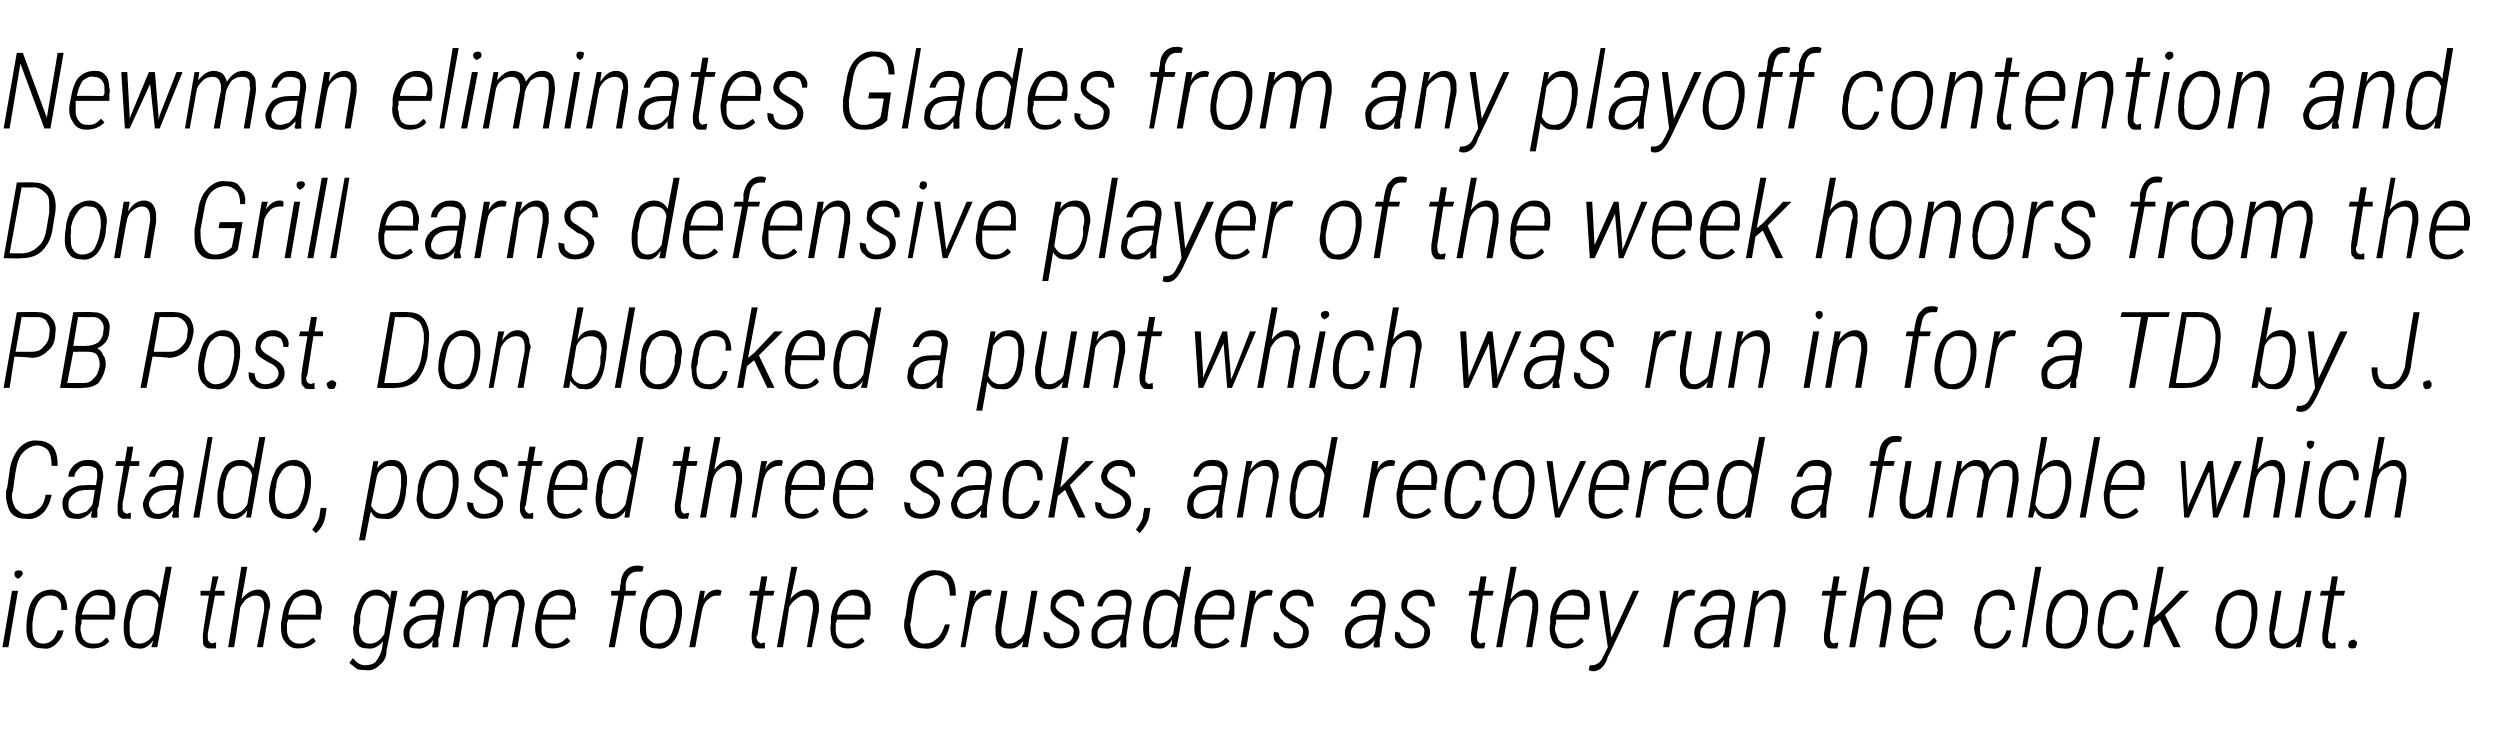 <?xml version="1.0" standalone="no"?><!DOCTYPE svg PUBLIC "-//W3C//DTD SVG 1.1//EN" "http://www.w3.org/Graphics/SVG/1.1/DTD/svg11.dtd"><svg xmlns="http://www.w3.org/2000/svg" version="1.1" width="208.2px" height="61.3px" viewBox="0 -4 208.2 61.3" style="top:-4px"><desc>Newman eliminates Glades from any playoff contention and Don Grill earns defensive player of the week honors from the...</desc><defs/><g id="Polygon173830"><path d="m.7 49.9l-.5 0l.8-4.7l.5 0l-.8 4.7zm.8-5.7c-.2-.1-.3-.2-.3-.4c0-.2.1-.3.4-.3c.2 0 .3.1.3.3c-.1.2-.2.3-.4.4c0 0 0 0 0 0zm1.2 4.2c0 .8.3 1.2.9 1.2c.6 0 1-.4 1.2-1.1c0 0 .5 0 .5 0c-.1.5-.3.8-.6 1.1c-.3.3-.7.5-1.1.4c-.5 0-.8-.1-1-.4c-.3-.3-.4-.7-.4-1.2c0-.3 0-.7.1-1.2c.1-.7.3-1.2.7-1.6c.3-.3.8-.5 1.3-.5c.4 0 .7.2 1 .5c.2.3.3.7.3 1.2c0 0-.5 0-.5 0c0-.4 0-.7-.2-.9c-.1-.2-.4-.3-.6-.3c-.8-.1-1.3.5-1.5 1.6c-.01.01-.1.7-.1.7l0 .3l0 .2c0 0-.02-.03 0 0zm6.4 1c-.3.4-.8.6-1.4.6c-.5 0-.9-.2-1.2-.6c-.2-.4-.3-.9-.2-1.5c0 0 0-.5 0-.5c.1-.7.3-1.3.7-1.7c.4-.4.8-.6 1.3-.6c.4 0 .7.1.9.4c.3.2.4.6.4 1c0 .2 0 .5 0 .7c-.02 0-.1.4-.1.4l-2.7 0c0 0-.04.29 0 .3c-.1.2-.1.4-.1.6c.1.3.1.6.3.8c.2.2.4.3.7.3c.3 0 .5 0 .7-.1c.2-.1.3-.3.5-.4c0-.02.2.3.2.3c0 0 .03.01 0 0zm-.8-3.8c-.4-.1-.7.1-.9.3c-.3.3-.4.7-.6 1.3c.04-.04 2.3 0 2.3 0c0 0 .02-.17 0-.2c0-.1 0-.3 0-.5c0-.3-.1-.5-.2-.7c-.1-.1-.3-.2-.6-.2zm3.9-.5c.5 0 .9.3 1.1.7c.01.04.5-2.6.5-2.6l.5 0l-1.2 6.7l-.5 0c0 0 .16-.56.2-.6c-.4.5-.8.8-1.3.7c-.4 0-.7-.1-.9-.4c-.2-.3-.3-.8-.3-1.3c0-.3 0-.6.1-1c.1-.7.3-1.3.6-1.7c.3-.3.7-.5 1.2-.5zm-1.4 2.7c0 .3 0 .6 0 .8c0 .6.3 1 .8 1c.5 0 .9-.3 1.2-.8c0 0 .4-2.4.4-2.4c-.1-.5-.4-.8-.9-.8c-.8-.1-1.3.5-1.4 1.8c0 0-.1.4-.1.4zm7.4-3.8l-.3 1.2l.8 0l0 .4l-.8 0l-.6 3.2c0 0 .03.23 0 .2c0 .4.1.5.4.6c-.03-.05.3-.1.3-.1c0 0-.02.46 0 .5c-.2 0-.3 0-.5 0c-.2 0-.3 0-.5-.2c-.1-.1-.1-.3-.1-.6c0-.1 0-.3 0-.4c-.03-.01.5-3.2.5-3.2l-.7 0l0-.4l.8 0l.2-1.2l.5 0zm1.9 1.9c.4-.5.9-.8 1.4-.8c.6 0 .9.4 1 1.2c-.04-.04 0 .2 0 .2l-.1.4l-.5 3l-.5 0l.6-3.1c0 0-.01-.24 0-.2c0-.7-.2-1-.7-1c-.3 0-.5.1-.8.3c-.2.2-.4.5-.5.7c.02.05-.5 3.3-.5 3.3l-.5 0l1.1-6.7l.5 0c0 0-.48 2.74-.5 2.7zm6.2 3.5c-.4.4-.9.6-1.5.6c-.5 0-.8-.2-1.1-.6c-.3-.4-.3-.9-.3-1.5c0 0 .1-.5.1-.5c.1-.7.3-1.3.7-1.7c.3-.4.8-.6 1.3-.6c.4 0 .7.1.9.4c.2.2.3.6.4 1c0 .2 0 .5-.1.7c.04 0 0 .4 0 .4l-2.7 0c0 0-.08.29-.1.3c0 .2 0 .4 0 .6c0 .3.1.6.3.8c.2.2.4.3.7.3c.2 0 .4 0 .6-.1c.2-.1.4-.3.6-.4c-.04-.02.2.3.2.3c0 0-.01.01 0 0zm-.8-3.8c-.4-.1-.7.1-1 .3c-.2.3-.4.7-.5 1.3c0-.04 2.3 0 2.3 0c0 0-.02-.17 0-.2c0-.1 0-.3 0-.5c0-.3-.1-.5-.2-.7c-.2-.1-.4-.2-.6-.2zm5.9-.5c.2 0 .5.1.6.2c.2.1.4.3.5.6c-.03-.04.1-.7.1-.7l.5 0c0 0-.85 4.86-.9 4.9c0 .6-.2 1-.6 1.3c-.3.3-.7.5-1.2.4c-.2 0-.5 0-.7-.1c-.2-.2-.4-.3-.6-.5c0 0 .3-.4.3-.4c.3.4.6.6 1 .6c.4 0 .7-.1.9-.3c.2-.3.4-.6.5-1c0 0 .1-.7.1-.7c-.3.4-.8.7-1.3.6c-.4 0-.7-.1-.9-.4c-.2-.3-.3-.8-.3-1.3c.1-.3.1-.6.1-1c.2-.7.4-1.3.7-1.7c.3-.3.7-.5 1.2-.5zm-1.4 2.7c-.1.3-.1.6-.1.8c.1.6.3 1 .9 1c.5 0 .9-.3 1.2-.8c0 0 .4-2.4.4-2.4c-.2-.5-.5-.8-1-.8c-.7-.1-1.2.5-1.4 1.7c0 0 0 .5 0 .5zm6 2.1c0-.1 0-.2 0-.3c0 0 .1-.3.1-.3c-.4.5-.9.8-1.4.7c-.4 0-.7-.1-.8-.3c-.2-.3-.3-.6-.3-1c0-.4.2-.8.6-1.1c.4-.3.8-.4 1.4-.4c-.01-.02.8 0 .8 0c0 0 .09-.69.1-.7c0-.3 0-.5-.2-.7c-.1-.1-.3-.2-.6-.2c-.3 0-.5 0-.7.2c-.2.2-.4.4-.4.7c0 0-.5 0-.5 0c0-.4.2-.7.5-1c.3-.3.7-.4 1.1-.4c.5 0 .8.1 1 .4c.2.2.3.6.3 1c0 0-.4 2.5-.4 2.5c-.1.1-.1.3-.1.4c.03.03 0 .5 0 .5l0 0c0 0-.47.05-.5 0zm-1.2-.3c.3 0 .5-.1.7-.2c.3-.2.5-.4.6-.6c.03-.05.2-1.2.2-1.2c0 0-.65-.01-.7 0c-.4 0-.8.1-1 .3c-.3.2-.5.5-.5.8c0 .3 0 .5.1.6c.2.2.3.3.6.3zm4.2-4.4c0 0-.17.71-.2.7c.4-.5.8-.8 1.4-.8c.2 0 .5.1.7.2c.1.2.2.4.3.7c.4-.6.9-.9 1.4-.9c.4 0 .6.1.8.4c.2.2.3.5.3.9c-.03.05-.1.5-.1.5l-.5 3l-.5 0c0 0 .56-3.06.6-3.1c0-.1 0-.2 0-.4c0-.3-.1-.5-.2-.6c-.1-.2-.3-.2-.5-.2c-.3 0-.6.1-.9.3c-.2.3-.4.6-.4 1c-.02-.04-.6 3-.6 3l-.4 0c0 0 .48-3.1.5-3.1c0-.1 0-.3 0-.4c0 0 0-.1 0-.1c-.1-.5-.3-.7-.7-.7c-.3 0-.5.1-.8.3c-.2.2-.4.4-.5.7c.03.04-.5 3.3-.5 3.3l-.5 0l.8-4.7l.5 0zm8.5 4.2c-.4.4-.9.6-1.5.6c-.5 0-.9-.2-1.1-.6c-.3-.4-.4-.9-.3-1.5c0 0 .1-.5.1-.5c.1-.7.3-1.3.6-1.7c.4-.4.8-.6 1.4-.6c.4 0 .7.1.9.4c.2.2.3.6.3 1c.1.2.1.5 0 .7c.02 0 0 .4 0 .4l-2.8 0c0 0 0 .29 0 .3c0 .2 0 .4 0 .6c0 .3.1.6.3.8c.1.2.4.3.7.3c.2 0 .4 0 .6-.1c.2-.1.4-.3.5-.4c.04-.02.3.3.3.3c0 0-.03.01 0 0zm-.8-3.8c-.4-.1-.7.1-1 .3c-.2.3-.4.7-.5 1.3c-.02-.04 2.2 0 2.2 0c0 0 .07-.17.1-.2c0-.1 0-.3 0-.5c0-.3-.1-.5-.3-.7c-.1-.1-.3-.2-.5-.2zm4 4.3l.8-4.3l-.6 0l0-.4l.7 0c0 0 .06-.58.1-.6c0-.5.2-.9.4-1.1c.3-.3.6-.4 1-.4c.1 0 .3 0 .5.1c0 0-.1.4-.1.4c-.2 0-.3 0-.4 0c-.5 0-.9.3-1 1.1c.04-.01 0 .5 0 .5l.9 0l-.1.4l-.9 0l-.8 4.3l-.5 0zm4.7-4.8c.4 0 .8.2 1 .5c.2.3.4.7.4 1.2c0 .3 0 .6-.1 1c-.1.7-.3 1.3-.7 1.7c-.4.4-.8.6-1.3.5c-.4 0-.7-.1-1-.4c-.2-.2-.4-.6-.4-1.1c0 0 0-.2 0-.2c0-.2 0-.5.1-1c.1-.5.2-.8.4-1.2c.1-.3.4-.6.6-.7c.3-.2.6-.3 1-.3zm-1.6 3.1c0 .4 0 .8.2 1c.2.2.4.4.7.4c.4 0 .7-.1 1-.4c.2-.3.4-.8.5-1.3c0-.02.1-.6.1-.6c0 0-.01-.35 0-.3c0-.5-.1-.8-.2-1.1c-.2-.2-.4-.3-.7-.3c-.4-.1-.8.1-1 .4c-.3.4-.5.8-.5 1.4c-.04-.01-.1.5-.1.5c0 0-.02.3 0 .3zm6.2-2.6c-.1 0-.2 0-.3 0c-.3 0-.5.1-.7.3c-.3.2-.4.5-.5.8c-.02-.04-.6 3.2-.6 3.2l-.5 0l.9-4.7l.4 0c0 0-.12.71-.1.7c.3-.6.7-.8 1.2-.8c0 0 .1 0 .3.1c0 0-.1.4-.1.4zm3.9-1.6l-.2 1.2l.8 0l-.1.4l-.8 0l-.5 3.2c0 0-.05.23-.1.2c0 .4.2.5.4.6c-.01-.05.3-.1.3-.1c0 0 0 .46 0 .5c-.1 0-.3 0-.4 0c-.3 0-.4 0-.5-.2c-.1-.1-.2-.3-.2-.6c0-.1 0-.3 0-.4c-.01-.01.5-3.2.5-3.2l-.7 0l.1-.4l.7 0l.2-1.2l.5 0zm1.9 1.9c.4-.5.9-.8 1.4-.8c.6 0 .9.4 1 1.2c-.01-.04 0 .2 0 .2l0 .4l-.6 3l-.4 0l.5-3.1c0 0 .01-.24 0-.2c0-.7-.2-1-.7-1c-.2 0-.5.1-.7.3c-.3.2-.5.5-.6.7c.04.05-.5 3.3-.5 3.3l-.5 0l1.2-6.7l.5 0c0 0-.56 2.74-.6 2.7zm6.2 3.5c-.4.4-.8.6-1.4.6c-.5 0-.9-.2-1.2-.6c-.2-.4-.3-.9-.2-1.5c0 0 0-.5 0-.5c.1-.7.3-1.3.7-1.7c.3-.4.8-.6 1.3-.6c.4 0 .7.1.9.4c.2.2.4.6.4 1c0 .2 0 .5 0 .7c-.04 0-.1.4-.1.4l-2.7 0c0 0-.06.29-.1.3c0 .2 0 .4 0 .6c0 .3.1.6.3.8c.2.2.4.3.7.3c.2 0 .5 0 .6-.1c.2-.1.4-.3.6-.4c-.02-.02.2.3.2.3c0 0 .01.01 0 0zm-.8-3.8c-.4-.1-.7.1-.9.3c-.3.3-.5.7-.6 1.3c.02-.04 2.3 0 2.3 0c0 0 0-.17 0-.2c0-.1 0-.3 0-.5c0-.3-.1-.5-.2-.7c-.2-.1-.4-.2-.6-.2zm7.9 2.4c-.1.6-.4 1.2-.7 1.5c-.4.4-.9.6-1.5.5c-.4 0-.8-.1-1.1-.4c-.2-.3-.4-.8-.5-1.3c0 0 0-.3 0-.3c0-.2 0-.4.1-.6c0 0 .2-1.4.2-1.4c.1-.8.4-1.4.8-1.9c.4-.4 1-.7 1.6-.6c.5 0 .9.2 1.2.5c.3.4.4.9.4 1.6c0 0-.5 0-.5 0c0-.6-.1-1-.3-1.3c-.2-.2-.5-.4-.8-.4c-.5 0-.9.2-1.3.6c-.3.3-.5.9-.6 1.6c0-.04-.2 1.4-.2 1.4c0 0-.05.38-.1.4c0 .3.1.6.1.8c.1.3.2.5.4.6c.2.2.4.3.6.3c.5 0 .8-.1 1.1-.4c.3-.2.5-.6.7-1.2c0 0 .4 0 .4 0zm3.4-2.4c-.1 0-.2 0-.3 0c-.2 0-.5.1-.7.3c-.3.2-.4.5-.5.8c0-.04-.6 3.2-.6 3.2l-.4 0l.8-4.7l.5 0c0 0-.19.71-.2.7c.3-.6.7-.8 1.2-.8c.1 0 .2 0 .3.1c0 0-.1.4-.1.4zm2.7 3.8c-.3.4-.7.7-1.3.6c-.3 0-.5-.1-.7-.3c-.2-.3-.3-.6-.3-1.1c.02.04 0-.4 0-.4l.5-3l.5 0c0 0-.48 3.05-.5 3.1c0 .1 0 .2 0 .4c0 .2.1.5.2.6c.1.2.2.3.4.3c.3 0 .6-.1.8-.3c.3-.1.4-.4.5-.6c.03-.02.6-3.5.6-3.5l.5 0l-.8 4.7l-.5 0c0 0 .14-.51.1-.5zm4.2-.7c.1-.3-.1-.6-.6-.8c.04-.01-.2-.1-.2-.1c0 0-.45-.29-.5-.3c-.4-.3-.7-.6-.6-1.1c0-.4.1-.7.4-.9c.3-.3.7-.4 1.1-.4c.4 0 .7.2 1 .4c.2.3.3.6.3 1c0 0-.5 0-.5 0c0-.3-.1-.5-.2-.7c-.2-.1-.4-.2-.6-.2c-.3 0-.5 0-.7.2c-.2.1-.3.3-.4.6c0 .3.2.5.5.7c0 0 .8.5.8.5c.5.3.7.6.7 1.1c0 .4-.2.7-.5 1c-.3.2-.7.3-1.1.3c-.4 0-.8-.1-1-.4c-.3-.2-.4-.5-.4-1c0 0 .5.1.5.1c0 .2.1.5.2.6c.2.2.4.3.7.3c.3 0 .6-.1.8-.2c.2-.2.3-.4.3-.7zm3.9 1.2c0-.1 0-.2 0-.3c0 0 0-.3 0-.3c-.3.5-.8.8-1.3.7c-.4 0-.7-.1-.9-.3c-.2-.3-.2-.6-.2-1c0-.4.2-.8.6-1.1c.3-.3.8-.4 1.4-.4c-.03-.02.8 0 .8 0c0 0 .07-.69.1-.7c0-.3 0-.5-.2-.7c-.1-.1-.3-.2-.6-.2c-.3 0-.6 0-.8.2c-.2.2-.3.4-.4.7c0 0-.4 0-.4 0c0-.4.2-.7.5-1c.3-.3.7-.4 1.1-.4c.4 0 .8.1 1 .4c.2.2.3.6.2 1c0 0-.4 2.5-.4 2.5c0 .1 0 .3 0 .4c.01.03 0 .5 0 .5l0 0c0 0-.49.05-.5 0zm-1.2-.3c.2 0 .5-.1.7-.2c.3-.2.5-.4.6-.6c.01-.05.2-1.2.2-1.2c0 0-.67-.01-.7 0c-.4 0-.8.1-1 .3c-.3.2-.5.5-.5.8c0 .3 0 .5.1.6c.1.2.3.3.6.3zm5-4.5c.5 0 .9.3 1.1.7c-.01.04.5-2.6.5-2.6l.5 0l-1.2 6.7l-.5 0c0 0 .14-.56.1-.6c-.3.5-.7.8-1.2.7c-.4 0-.7-.1-.9-.4c-.2-.3-.3-.8-.3-1.3c0-.3 0-.6.1-1c.1-.7.3-1.3.6-1.7c.3-.3.7-.5 1.2-.5zm-1.4 2.7c0 .3 0 .6 0 .8c0 .6.3 1 .8 1c.5 0 .9-.3 1.2-.8c0 0 .4-2.4.4-2.4c-.1-.5-.5-.8-.9-.8c-.8-.1-1.3.5-1.4 1.8c0 0-.1.4-.1.4zm6.7 1.6c-.4.4-.9.6-1.5.6c-.5 0-.9-.2-1.1-.6c-.3-.4-.4-.9-.3-1.5c0 0 0-.5 0-.5c.1-.7.4-1.3.7-1.7c.4-.4.8-.6 1.4-.6c.4 0 .6.1.9.4c.2.2.3.6.3 1c0 .2 0 .5 0 .7c.01 0-.1.4-.1.4l-2.7 0c0 0-.02.29 0 .3c0 .2 0 .4 0 .6c0 .3.1.6.2.8c.2.2.5.3.8.3c.2 0 .4 0 .6-.1c.2-.1.4-.3.5-.4c.02-.02.3.3.3.3c0 0-.05.01 0 0zm-.9-3.8c-.3-.1-.6.1-.9.3c-.2.3-.4.7-.5 1.3c-.04-.04 2.2 0 2.2 0c0 0 .05-.17 0-.2c.1-.1.1-.3.1-.5c0-.3-.1-.5-.3-.7c-.1-.1-.3-.2-.6-.2zm4.4 0c-.1 0-.2 0-.3 0c-.3 0-.5.1-.8.3c-.2.2-.4.5-.4.8c-.04-.04-.6 3.2-.6 3.2l-.5 0l.8-4.7l.5 0c0 0-.13.71-.1.7c.3-.6.7-.8 1.2-.8c0 0 .1 0 .3.1c0 0-.1.4-.1.4zm2.6 3.1c.1-.3-.1-.6-.5-.8c-.05-.01-.3-.1-.3-.1c0 0-.44-.29-.4-.3c-.5-.3-.7-.6-.7-1.1c0-.4.2-.7.5-.9c.2-.3.6-.4 1-.4c.4 0 .8.2 1 .4c.2.3.3.6.3 1c0 0-.5 0-.5 0c0-.3-.1-.5-.2-.7c-.1-.1-.3-.2-.6-.2c-.3 0-.5 0-.7.2c-.2.1-.3.3-.3.6c-.1.3.1.5.4.7c0 0 .8.5.8.5c.5.3.7.6.7 1.1c0 .4-.2.7-.5 1c-.3.2-.6.3-1.1.3c-.4 0-.7-.1-1-.4c-.3-.2-.4-.5-.3-1c0 0 .4.1.4.1c0 .2.1.5.3.6c.1.2.3.3.6.3c.3 0 .6-.1.8-.2c.2-.2.3-.4.3-.7zm5.9 1.2c0-.1 0-.2 0-.3c0 0 .1-.3.1-.3c-.4.5-.9.8-1.4.7c-.4 0-.7-.1-.9-.3c-.1-.3-.2-.6-.2-1c0-.4.2-.8.6-1.1c.4-.3.8-.4 1.4-.4c-.01-.02.8 0 .8 0c0 0 .09-.69.1-.7c0-.3 0-.5-.2-.7c-.1-.1-.3-.2-.6-.2c-.3 0-.5 0-.7.2c-.2.2-.4.4-.4.7c0 0-.5 0-.5 0c0-.4.2-.7.5-1c.3-.3.7-.4 1.1-.4c.5 0 .8.1 1 .4c.2.2.3.6.3 1c0 0-.4 2.5-.4 2.5c-.1.1-.1.3-.1.4c.03.03 0 .5 0 .5l0 0c0 0-.47.05-.5 0zm-1.2-.3c.3 0 .5-.1.7-.2c.3-.2.5-.4.6-.6c.03-.05.2-1.2.2-1.2c0 0-.65-.01-.7 0c-.4 0-.8.1-1 .3c-.3.2-.5.5-.5.8c0 .3 0 .5.1.6c.2.2.3.3.6.3zm5.4-.9c.1-.3-.1-.6-.5-.8c-.05-.01-.3-.1-.3-.1c0 0-.44-.29-.4-.3c-.5-.3-.7-.6-.7-1.1c0-.4.2-.7.4-.9c.3-.3.7-.4 1.1-.4c.4 0 .8.2 1 .4c.2.3.3.6.3 1c0 0-.5 0-.5 0c0-.3-.1-.5-.2-.7c-.1-.1-.3-.2-.6-.2c-.3 0-.5 0-.7.2c-.2.1-.3.3-.3.6c-.1.3.1.5.4.7c0 0 .8.5.8.5c.5.3.7.6.7 1.1c0 .4-.2.7-.5 1c-.3.2-.6.3-1.1.3c-.4 0-.7-.1-1-.4c-.3-.2-.4-.5-.3-1c0 0 .4.1.4.1c0 .2.1.5.3.6c.1.2.3.3.6.3c.3 0 .6-.1.8-.2c.2-.2.3-.4.3-.7zm5.2-4.7l-.2 1.2l.8 0l-.1.4l-.8 0l-.5 3.2c0 0-.03.23 0 .2c0 .4.1.5.3.6c.01-.05.4-.1.4-.1c0 0-.07.46-.1.5c-.1 0-.3 0-.4 0c-.2 0-.4 0-.5-.2c-.1-.1-.2-.3-.2-.6c0-.1 0-.3 0-.4c.01-.01.5-3.2.5-3.2l-.7 0l.1-.4l.7 0l.2-1.2l.5 0zm2 1.9c.4-.5.8-.8 1.3-.8c.6 0 1 .4 1 1.2c.01-.04 0 .2 0 .2l0 .4l-.5 3l-.5 0l.5-3.1c0 0 .03-.24 0-.2c.1-.7-.2-1-.6-1c-.3 0-.6.1-.8.3c-.3.2-.4.5-.5.7c-.03.05-.6 3.3-.6 3.3l-.5 0l1.2-6.7l.5 0c0 0-.53 2.74-.5 2.7zm6.1 3.5c-.3.4-.8.6-1.4.6c-.5 0-.9-.2-1.2-.6c-.2-.4-.3-.9-.2-1.5c0 0 0-.5 0-.5c.1-.7.3-1.3.7-1.7c.4-.4.8-.6 1.3-.6c.4 0 .7.1.9.4c.3.2.4.6.4 1c0 .2 0 .5 0 .7c-.01 0-.1.4-.1.4l-2.7 0c0 0-.04.29 0 .3c-.1.2-.1.4-.1.6c.1.3.2.6.3.8c.2.2.4.3.7.3c.3 0 .5 0 .7-.1c.2-.1.3-.3.5-.4c0-.02.2.3.2.3c0 0 .03.01 0 0zm-.8-3.8c-.4-.1-.7.1-.9.3c-.3.3-.4.7-.6 1.3c.04-.04 2.3 0 2.3 0c0 0 .03-.17 0-.2c0-.1.1-.3 0-.5c0-.3 0-.5-.2-.7c-.1-.1-.3-.2-.6-.2zm3.1 3.5l1.8-3.9l.5 0c0 0-2.55 5.51-2.6 5.5c-.1.4-.3.7-.5.9c-.2.2-.5.3-.7.3c-.1 0-.2 0-.4-.1c0 .01.1-.4.1-.4c0 0 .17 0 .2 0c.3 0 .7-.2.9-.7c-.01.03.4-.8.4-.8l-.7-4.7l.5 0l.5 3.9zm6.9-3.5c-.1 0-.2 0-.3 0c-.3 0-.5.1-.7.3c-.3.2-.4.5-.5.8c-.02-.04-.6 3.2-.6 3.2l-.5 0l.9-4.7l.4 0c0 0-.11.71-.1.7c.3-.6.7-.8 1.2-.8c0 0 .1 0 .3.1c0 0-.1.4-.1.4zm2.4 4.3c0-.1 0-.2 0-.3c0 0 .1-.3.1-.3c-.4.5-.9.8-1.4.7c-.4 0-.7-.1-.8-.3c-.2-.3-.3-.6-.3-1c0-.4.2-.8.6-1.1c.4-.3.8-.4 1.4-.4c-.01-.02.8 0 .8 0c0 0 .09-.69.1-.7c0-.3 0-.5-.2-.7c-.1-.1-.3-.2-.6-.2c-.3 0-.5 0-.7.2c-.2.2-.4.4-.4.7c0 0-.5 0-.5 0c0-.4.2-.7.5-1c.3-.3.7-.4 1.1-.4c.5 0 .8.1 1 .4c.2.2.3.6.3 1c0 0-.4 2.5-.4 2.5c-.1.1-.1.3-.1.4c.03.03 0 .5 0 .5l0 0c0 0-.47.05-.5 0zm-1.2-.3c.3 0 .5-.1.7-.2c.3-.2.5-.4.6-.6c.03-.05.2-1.2.2-1.2c0 0-.65-.01-.7 0c-.4 0-.8.1-1 .3c-.3.2-.5.5-.5.8c0 .3 0 .5.1.6c.2.2.3.3.6.3zm4.2-4.4c0 0-.17.75-.2.8c.4-.6.9-.9 1.4-.9c.6 0 .9.4 1 1.1c-.02 0 0 .3 0 .3l0 .4l-.5 3l-.5 0l.5-3.1c0 0 .01-.24 0-.2c0-.7-.2-1-.7-1c-.2 0-.5.1-.7.3c-.3.2-.5.4-.6.7c.05.04-.5 3.3-.5 3.3l-.5 0l.8-4.7l.5 0zm6.7-1.2l-.2 1.2l.8 0l-.1.4l-.8 0l-.5 3.2c0 0-.02.23 0 .2c0 .4.1.5.3.6c.02-.05.4-.1.4-.1c0 0-.07.46-.1.5c-.1 0-.3 0-.4 0c-.2 0-.4 0-.5-.2c-.1-.1-.2-.3-.2-.6c0-.1 0-.3 0-.4c.01-.01.5-3.2.5-3.2l-.7 0l.1-.4l.7 0l.2-1.2l.5 0zm2 1.9c.4-.5.8-.8 1.3-.8c.6 0 1 .4 1 1.2c.01-.04 0 .2 0 .2l0 .4l-.5 3l-.5 0l.5-3.1c0 0 .03-.24 0-.2c.1-.7-.2-1-.6-1c-.3 0-.6.1-.8.3c-.3.2-.4.5-.5.7c-.03.05-.6 3.3-.6 3.3l-.5 0l1.2-6.7l.5 0c0 0-.53 2.74-.5 2.7zm6.1 3.5c-.3.4-.8.6-1.4.6c-.5 0-.9-.2-1.2-.6c-.2-.4-.3-.9-.2-1.5c0 0 0-.5 0-.5c.1-.7.3-1.3.7-1.7c.4-.4.8-.6 1.3-.6c.4 0 .7.1.9.4c.3.2.4.6.4 1c0 .2 0 .5 0 .7c-.01 0-.1.4-.1.4l-2.7 0c0 0-.03.29 0 .3c-.1.2-.1.4-.1.6c.1.3.2.6.3.8c.2.2.4.3.7.3c.3 0 .5 0 .7-.1c.2-.1.3-.3.5-.4c.01-.02.2.3.2.3c0 0 .04.01 0 0zm-.8-3.8c-.3-.1-.7.1-.9.3c-.3.3-.4.7-.6 1.3c.05-.04 2.3 0 2.3 0c0 0 .03-.17 0-.2c.1-.1.1-.3 0-.5c0-.3 0-.5-.2-.7c-.1-.1-.3-.2-.6-.2zm4.4 2.8c0 .8.3 1.2.9 1.2c.7 0 1.1-.4 1.3-1.1c0 0 .4 0 .4 0c-.1.5-.2.8-.6 1.1c-.3.3-.6.5-1.1.4c-.4 0-.8-.1-1-.4c-.2-.3-.3-.7-.4-1.2c0-.3.1-.7.2-1.2c.1-.7.3-1.2.6-1.6c.4-.3.8-.5 1.3-.5c.5 0 .8.2 1 .5c.2.3.3.7.3 1.2c0 0-.5 0-.5 0c.1-.4 0-.7-.1-.9c-.2-.2-.4-.3-.7-.3c-.8-.1-1.3.5-1.5 1.6c.05.01 0 .7 0 .7l-.1.3l0 .2c0 0 .03-.03 0 0zm3.9 1.5l-.4 0l1.1-6.7l.5 0l-1.2 6.7zm3.7-4.8c.4 0 .7.2 1 .5c.2.3.4.7.4 1.2c0 .3-.1.6-.1 1c-.1.7-.4 1.3-.7 1.7c-.4.4-.8.6-1.3.5c-.4 0-.8-.1-1-.4c-.2-.2-.4-.6-.4-1.1c0 0 0-.2 0-.2c0-.2 0-.5.1-1c0-.5.2-.8.3-1.2c.2-.3.4-.6.7-.7c.3-.2.6-.3 1-.3zm-1.6 3.1c0 .4 0 .8.2 1c.1.2.4.4.7.4c.4 0 .7-.1 1-.4c.2-.3.4-.8.5-1.3c-.02-.02.1-.6.1-.6c0 0-.02-.35 0-.3c0-.5-.1-.8-.2-1.1c-.2-.2-.4-.3-.8-.3c-.3-.1-.7.1-.9.4c-.3.4-.5.8-.6 1.4c.04-.01 0 .5 0 .5c0 0-.04.3 0 .3zm4.2.2c0 .8.3 1.2 1 1.2c.6 0 1-.4 1.2-1.1c0 0 .4 0 .4 0c0 .5-.2.8-.5 1.1c-.3.3-.7.5-1.2.4c-.4 0-.7-.1-1-.4c-.2-.3-.3-.7-.3-1.2c0-.3 0-.7.1-1.2c.1-.7.3-1.2.7-1.6c.3-.3.7-.5 1.3-.5c.4 0 .7.2.9.5c.3.3.4.7.3 1.2c0 0-.4 0-.4 0c0-.4-.1-.7-.2-.9c-.2-.2-.4-.3-.7-.3c-.8-.1-1.3.5-1.4 1.6c-.04.01-.1.7-.1.7l-.1.3l0 .2c0 0 .04-.03 0 0zm4.8-.8l-.6.5l-.3 1.8l-.5 0l1.2-6.7l.5 0l-.8 4.2l.5-.4l1.7-1.8l.7 0l-2 2l1.3 2.7l-.6 0l-1.1-2.3zm6.7-2.5c.5 0 .8.2 1.1.5c.2.3.3.7.3 1.2c0 .3 0 .6-.1 1c-.1.7-.3 1.3-.7 1.7c-.3.4-.7.6-1.3.5c-.4 0-.7-.1-.9-.4c-.3-.2-.4-.6-.5-1.1c0 0 0-.2 0-.2c0-.2.1-.5.1-1c.1-.5.2-.8.4-1.2c.2-.3.4-.6.7-.7c.3-.2.6-.3.9-.3zm-1.6 3.1c0 .4.1.8.3 1c.1.2.3.4.7.4c.3 0 .7-.1.9-.4c.3-.3.5-.8.5-1.3c.04-.02.1-.6.1-.6c0 0 .04-.35 0-.3c0-.5 0-.8-.2-1.1c-.1-.2-.4-.3-.7-.3c-.4-.1-.7.1-1 .4c-.2.4-.4.8-.5 1.4c.01-.01-.1.5-.1.5c0 0 .03.3 0 .3zm6.3 1.2c-.3.4-.8.7-1.3.6c-.3 0-.6-.1-.8-.3c-.2-.3-.2-.6-.2-1.1c-.04.04 0-.4 0-.4l.5-3l.5 0c0 0-.53 3.05-.5 3.1c0 .1-.1.2-.1.4c0 .2.1.5.2.6c.1.2.3.3.5.3c.3 0 .5-.1.8-.3c.2-.1.4-.4.5-.6c-.03-.02.6-3.5.6-3.5l.5 0l-.9 4.7l-.4 0c0 0 .09-.51.1-.5zm3.4-5.4l-.2 1.2l.8 0l-.1.4l-.8 0l-.5 3.2c0 0-.04.23 0 .2c-.1.4.1.5.3.6c0-.05.3-.1.3-.1c0 0 .01.46 0 .5c-.1 0-.3 0-.4 0c-.2 0-.4 0-.5-.2c-.1-.1-.2-.3-.2-.6c0-.1 0-.3 0-.4c-.01-.01.5-3.2.5-3.2l-.7 0l.1-.4l.7 0l.2-1.2l.5 0zm.9 5.6c0-.1 0-.2.1-.2c.1-.1.1-.1.2-.1c.2-.1.2 0 .3.1c.1 0 .1.1.1.2c0 .1-.1.2-.1.3c-.1.1-.2.1-.3.1c-.1 0-.2 0-.3-.1c0-.1-.1-.2 0-.3z" stroke="none" fill="#000"/></g><g id="Polygon173829"><path d="m4.3 37.2c-.1.6-.4 1.2-.7 1.5c-.4.4-.9.6-1.5.5c-.4 0-.8-.1-1.1-.4c-.3-.3-.4-.8-.5-1.3c0 0 0-.3 0-.3c0-.2 0-.4.1-.6c0 0 .2-1.4.2-1.4c.1-.8.4-1.4.8-1.9c.4-.4.9-.7 1.6-.6c.5 0 .9.2 1.2.5c.3.4.4.9.4 1.6c0 0-.5 0-.5 0c0-.6-.1-1-.3-1.3c-.2-.2-.5-.4-.9-.4c-.4 0-.8.2-1.2.6c-.3.3-.5.9-.6 1.6c-.01-.04-.2 1.4-.2 1.4c0 0-.06.38-.1.4c0 .3 0 .6.1.8c.1.3.2.5.4.6c.2.2.4.3.6.3c.5 0 .8-.1 1.1-.4c.3-.2.5-.6.6-1.2c0 0 .5 0 .5 0zm3.3 1.9c0-.1 0-.2 0-.3c0 0 .1-.3.1-.3c-.4.5-.9.8-1.4.7c-.4 0-.7-.1-.8-.3c-.2-.3-.3-.6-.3-1c0-.4.2-.8.6-1.1c.4-.3.8-.4 1.4-.4c-.01-.02.8 0 .8 0c0 0 .09-.69.1-.7c0-.3 0-.5-.1-.7c-.2-.1-.4-.2-.7-.2c-.3 0-.5 0-.7.2c-.2.2-.4.4-.4.7c0 0-.5 0-.5 0c0-.4.2-.7.5-1c.4-.3.7-.4 1.2-.4c.4 0 .7.1.9.4c.2.2.3.6.3 1c0 0-.4 2.5-.4 2.5c-.1.1-.1.3-.1.4c.03.03 0 .5 0 .5l0 0c0 0-.47.05-.5 0zm-1.2-.3c.3 0 .5-.1.8-.2c.2-.2.4-.4.5-.6c.03-.05.2-1.2.2-1.2c0 0-.65-.01-.6 0c-.5 0-.9.1-1.1.3c-.3.2-.5.5-.5.8c0 .3 0 .5.1.6c.2.2.3.3.6.3zm4.7-5.6l-.2 1.2l.7 0l0 .4l-.8 0l-.6 3.2c0 0 .03.23 0 .2c0 .4.1.5.4.6c-.03-.05.3-.1.3-.1c0 0-.01.46 0 .5c-.2 0-.3 0-.5 0c-.2 0-.3 0-.5-.2c-.1-.1-.1-.3-.1-.6c0-.1 0-.3 0-.4c-.03-.01.5-3.2.5-3.2l-.7 0l.1-.4l.7 0l.2-1.2l.5 0zm3.3 5.9c-.1-.1-.1-.2 0-.3c0 0 0-.3 0-.3c-.4.5-.8.8-1.4.7c-.3 0-.6-.1-.8-.3c-.2-.3-.3-.6-.3-1c.1-.4.3-.8.6-1.1c.4-.3.9-.4 1.4-.4c.02-.02.8 0 .8 0c0 0 .12-.69.1-.7c.1-.3 0-.5-.1-.7c-.1-.1-.4-.2-.7-.2c-.3 0-.5 0-.7.2c-.2.2-.3.4-.4.7c0 0-.5 0-.5 0c.1-.4.3-.7.6-1c.3-.3.6-.4 1.1-.4c.4 0 .7.1.9.4c.3.2.3.6.3 1c0 0-.4 2.5-.4 2.5c0 .1 0 .3 0 .4c-.04.03 0 .5 0 .5l0 0c0 0-.54.05-.5 0zm-1.3-.3c.3 0 .5-.1.8-.2c.2-.2.4-.4.6-.6c-.04-.05.2-1.2.2-1.2c0 0-.72-.01-.7 0c-.5 0-.8.1-1.1.3c-.3.2-.4.5-.5.8c0 .3.1.5.2.6c.1.2.3.3.5.3zm3.5.3l-.5 0l1.2-6.7l.4 0l-1.1 6.7zm3.4-4.8c.6 0 .9.3 1.1.7c.02.04.5-2.6.5-2.6l.5 0l-1.2 6.7l-.4 0c0 0 .08-.56.1-.6c-.4.5-.8.8-1.3.7c-.4 0-.7-.1-.9-.4c-.2-.3-.3-.8-.3-1.3c0-.3 0-.6.1-1c.1-.7.3-1.3.6-1.7c.3-.3.7-.5 1.2-.5zm-1.4 2.7c0 .3 0 .6 0 .8c0 .6.3 1 .8 1c.5 0 .9-.3 1.2-.8c0 0 .4-2.4.4-2.4c-.1-.5-.4-.8-.9-.8c-.8-.1-1.3.5-1.4 1.8c0 0-.1.4-.1.4zm5.9-2.7c.4 0 .8.2 1 .5c.3.3.4.7.4 1.2c0 .3 0 .6-.1 1c-.1.7-.3 1.3-.7 1.7c-.3.4-.8.6-1.3.5c-.4 0-.7-.1-1-.4c-.2-.2-.3-.6-.4-1.1c0 0 0-.2 0-.2c0-.2 0-.5.1-1c.1-.5.2-.8.4-1.2c.1-.3.4-.6.6-.7c.3-.2.6-.3 1-.3zm-1.6 3.1c0 .4.1.8.2 1c.2.2.4.4.7.4c.4 0 .7-.1 1-.4c.2-.3.4-.8.5-1.3c0-.02.1-.6.1-.6c0 0 0-.35 0-.3c0-.5-.1-.8-.2-1.1c-.2-.2-.4-.3-.7-.3c-.4-.1-.8.1-1 .4c-.3.4-.5.8-.5 1.4c-.03-.01-.1.5-.1.5c0 0-.01.3 0 .3zm4.2 1.6c-.1.5-.3 1-.8 1.4c0 0-.3-.3-.3-.3c.3-.4.5-.7.6-1.1c-.01.01.1-.7.1-.7l.5 0l-.1.7c0 0 .02-.05 0 0zm4.9.2c-.3 0-.5 0-.7-.1c-.2-.1-.3-.3-.4-.5c-.05-.03-.5 2.4-.5 2.4l-.5 0l1.2-6.6l.4 0c0 0-.1.64-.1.6c.4-.5.8-.7 1.3-.7c.7 0 1.1.5 1.2 1.5c0 0 0 .3 0 .3c0 .3-.1.6-.1 1c-.1.7-.3 1.3-.6 1.6c-.3.4-.7.6-1.2.5zm1.4-2.7c0-.3 0-.5 0-.7c0-.7-.3-1-.8-1c-.3 0-.5 0-.7.2c-.2.1-.4.3-.5.6c0 0-.5 2.5-.5 2.5c.2.4.5.7 1 .7c.7 0 1.2-.5 1.4-1.6c0 0 .1-.7.1-.7zm3.4-2.2c.5 0 .8.2 1 .5c.3.3.4.7.4 1.2c0 .3 0 .6-.1 1c-.1.7-.3 1.3-.7 1.7c-.3.4-.8.6-1.3.5c-.4 0-.7-.1-.9-.4c-.3-.2-.4-.6-.5-1.1c0 0 0-.2 0-.2c0-.2.1-.5.1-1c.1-.5.2-.8.4-1.2c.2-.3.4-.6.7-.7c.3-.2.6-.3.9-.3zm-1.6 3.1c0 .4.1.8.2 1c.2.2.4.4.8.4c.3 0 .7-.1.9-.4c.3-.3.4-.8.5-1.3c.04-.02.1-.6.1-.6c0 0 .04-.35 0-.3c0-.5 0-.8-.2-1.1c-.2-.2-.4-.3-.7-.3c-.4-.1-.7.1-1 .4c-.3.4-.4.8-.5 1.4c0-.01-.1.5-.1.5c0 0 .02.3 0 .3zm6.2.5c.1-.3-.1-.6-.6-.8c.03-.01-.2-.1-.2-.1c0 0-.46-.29-.5-.3c-.4-.3-.7-.6-.6-1.1c0-.4.1-.7.4-.9c.3-.3.7-.4 1.1-.4c.4 0 .7.2 1 .4c.2.3.3.6.3 1c0 0-.5 0-.5 0c0-.3-.1-.5-.2-.7c-.2-.1-.4-.2-.6-.2c-.3 0-.5 0-.7.2c-.2.1-.3.3-.4.6c0 .3.2.5.5.7c0 0 .8.5.8.5c.5.3.7.6.7 1.1c0 .4-.2.7-.5 1c-.3.2-.7.3-1.1.3c-.4 0-.8-.1-1-.4c-.3-.2-.4-.5-.4-1c0 0 .5.1.5.1c0 .2.1.5.2.6c.2.2.4.3.7.3c.3 0 .6-.1.8-.2c.2-.2.3-.4.3-.7zm3.2-4.7l-.2 1.2l.8 0l-.1.4l-.8 0l-.5 3.2c0 0-.05.23-.1.2c0 .4.2.5.4.6c-.01-.05.3-.1.3-.1c0 0 0 .46 0 .5c-.1 0-.3 0-.4 0c-.3 0-.4 0-.5-.2c-.1-.1-.2-.3-.2-.6c0-.1 0-.3 0-.4c-.01-.01.5-3.2.5-3.2l-.7 0l.1-.4l.7 0l.2-1.2l.5 0zm3.9 5.4c-.4.4-.9.6-1.5.6c-.5 0-.9-.2-1.1-.6c-.3-.4-.4-.9-.3-1.5c0 0 .1-.5.1-.5c.1-.7.3-1.3.6-1.7c.4-.4.8-.6 1.4-.6c.4 0 .7.1.9.4c.2.2.3.6.3 1c.1.2 0 .5 0 .7c.02 0 0 .4 0 .4l-2.8 0c0 0 0 .29 0 .3c0 .2 0 .4 0 .6c0 .3.1.6.3.8c.1.2.4.3.7.3c.2 0 .4 0 .6-.1c.2-.1.4-.3.5-.4c.04-.02.3.3.3.3c0 0-.03.01 0 0zm-.9-3.8c-.3-.1-.6.1-.9.3c-.2.3-.4.7-.5 1.3c-.02-.04 2.2 0 2.2 0c0 0 .06-.17.1-.2c0-.1 0-.3 0-.5c0-.3-.1-.5-.3-.7c-.1-.1-.3-.2-.6-.2zm4-.5c.5 0 .8.3 1 .7c.05.04.5-2.6.5-2.6l.5 0l-1.2 6.7l-.4 0c0 0 .1-.56.1-.6c-.3.5-.8.8-1.3.7c-.4 0-.7-.1-.9-.4c-.2-.3-.3-.8-.3-1.3c0-.3.1-.6.1-1c.1-.7.3-1.3.7-1.7c.3-.3.7-.5 1.2-.5zm-1.4 2.7c-.1.3-.1.6-.1.8c0 .6.3 1 .9 1c.4 0 .8-.3 1.1-.8c0 0 .5-2.4.5-2.4c-.2-.5-.5-.8-1-.8c-.8-.1-1.2.5-1.4 1.8c0 0 0 .4 0 .4zm7.3-3.8l-.2 1.2l.8 0l-.1.4l-.8 0l-.5 3.2c0 0-.03.23 0 .2c0 .4.1.5.3.6c.01-.05.4-.1.4-.1c0 0-.08.46-.1.5c-.1 0-.3 0-.4 0c-.2 0-.4 0-.5-.2c-.1-.1-.2-.3-.2-.6c0-.1 0-.3 0-.4c.01-.01.5-3.2.5-3.2l-.7 0l.1-.4l.7 0l.2-1.2l.5 0zm2 1.9c.4-.5.8-.8 1.3-.8c.6 0 .9.4 1 1.2c0-.04 0 .2 0 .2l0 .4l-.5 3l-.5 0l.5-3.1c0 0 .03-.24 0-.2c0-.7-.2-1-.7-1c-.2 0-.5.1-.7.3c-.3.2-.4.5-.5.7c-.04.05-.6 3.3-.6 3.3l-.5 0l1.2-6.7l.5 0c0 0-.54 2.74-.5 2.7zm5.6-.3c-.1 0-.2 0-.3 0c-.2 0-.5.1-.7.3c-.3.2-.4.5-.5.8c0-.04-.6 3.2-.6 3.2l-.4 0l.8-4.7l.5 0c0 0-.2.71-.2.7c.3-.6.7-.8 1.2-.8c.1 0 .2 0 .3.1c0 0-.1.4-.1.4zm3.1 3.8c-.3.4-.8.6-1.4.6c-.5 0-.9-.2-1.2-.6c-.2-.4-.3-.9-.2-1.5c0 0 0-.5 0-.5c.1-.7.3-1.3.7-1.7c.4-.4.8-.6 1.3-.6c.4 0 .7.1.9.4c.3.2.4.6.4 1c0 .2 0 .5 0 .7c-.02 0-.1.4-.1.4l-2.7 0c0 0-.04.29 0 .3c-.1.2-.1.4-.1.6c0 .3.1.6.3.8c.2.2.4.3.7.3c.3 0 .5 0 .7-.1c.2-.1.3-.3.5-.4c0-.02.2.3.2.3c0 0 .03.01 0 0zm-.8-3.8c-.4-.1-.7.1-.9.3c-.3.3-.4.7-.6 1.3c.04-.04 2.3 0 2.3 0c0 0 .02-.17 0-.2c0-.1 0-.3 0-.5c0-.3-.1-.5-.2-.7c-.1-.1-.3-.2-.6-.2zm4.9 3.8c-.4.4-.9.6-1.5.6c-.5 0-.9-.2-1.1-.6c-.3-.4-.4-.9-.3-1.5c0 0 .1-.5.1-.5c.1-.7.3-1.3.6-1.7c.4-.4.8-.6 1.4-.6c.4 0 .7.1.9.4c.2.2.3.6.3 1c.1.2 0 .5 0 .7c.02 0 0 .4 0 .4l-2.8 0c0 0 0 .29 0 .3c0 .2 0 .4 0 .6c0 .3.1.6.3.8c.1.2.4.3.7.3c.2 0 .4 0 .6-.1c.2-.1.4-.3.5-.4c.04-.02.3.3.3.3c0 0-.04.01 0 0zm-.9-3.8c-.3-.1-.6.1-.9.3c-.2.3-.4.7-.5 1.3c-.03-.04 2.2 0 2.2 0c0 0 .06-.17.1-.2c0-.1 0-.3 0-.5c0-.3-.1-.5-.3-.7c-.1-.1-.3-.2-.6-.2zm6.4 3.1c0-.3-.2-.6-.6-.8c-.01-.01-.3-.1-.3-.1c0 0-.4-.29-.4-.3c-.5-.3-.7-.6-.7-1.1c0-.4.2-.7.5-.9c.3-.3.6-.4 1-.4c.5 0 .8.2 1 .4c.2.3.3.6.3 1c0 0-.5 0-.5 0c0-.3 0-.5-.2-.7c-.1-.1-.3-.2-.6-.2c-.2 0-.5 0-.7.2c-.2.1-.3.3-.3.6c0 .3.1.5.5.7c0 0 .7.5.7.5c.5.3.8.6.8 1.1c-.1.4-.2.7-.5 1c-.3.2-.7.3-1.1.3c-.5 0-.8-.1-1.1-.4c-.2-.2-.3-.5-.3-1c0 0 .5.1.5.1c0 .2 0 .5.2.6c.2.2.4.3.7.3c.3 0 .5-.1.7-.2c.2-.2.3-.4.4-.7zm3.9 1.2c-.1-.1-.1-.2 0-.3c0 0 0-.3 0-.3c-.4.5-.8.8-1.4.7c-.3 0-.6-.1-.8-.3c-.2-.3-.3-.6-.3-1c.1-.4.3-.8.6-1.1c.4-.3.9-.4 1.4-.4c.02-.02.8 0 .8 0c0 0 .12-.69.1-.7c.1-.3 0-.5-.1-.7c-.1-.1-.4-.2-.7-.2c-.3 0-.5 0-.7.2c-.2.2-.4.4-.4.7c0 0-.5 0-.5 0c.1-.4.3-.7.6-1c.3-.3.6-.4 1.1-.4c.4 0 .7.1.9.4c.3.2.3.6.3 1c0 0-.4 2.5-.4 2.5c0 .1 0 .3 0 .4c-.04.03 0 .5 0 .5l0 0c0 0-.54.05-.5 0zm-1.3-.3c.3 0 .5-.1.8-.2c.2-.2.4-.4.6-.6c-.04-.05.2-1.2.2-1.2c0 0-.72-.01-.7 0c-.5 0-.8.1-1.1.3c-.3.2-.4.5-.5.8c0 .3.1.5.2.6c.1.2.3.3.5.3zm3.6-1.2c-.1.8.3 1.2.9 1.2c.6 0 1-.4 1.2-1.1c0 0 .5 0 .5 0c-.1.5-.3.8-.6 1.1c-.3.3-.7.5-1.2.4c-.4 0-.7-.1-1-.4c-.2-.3-.3-.7-.3-1.2c0-.3 0-.7.1-1.2c.1-.7.3-1.2.7-1.6c.3-.3.7-.5 1.3-.5c.4 0 .7.2.9.5c.3.3.4.7.3 1.2c0 0-.4 0-.4 0c0-.4-.1-.7-.2-.9c-.2-.2-.4-.3-.7-.3c-.8-.1-1.2.5-1.4 1.6c-.03.01-.1.7-.1.7l0 .3l0 .2c0 0-.05-.03 0 0zm4.7-.8l-.6.5l-.3 1.8l-.5 0l1.2-6.7l.5 0l-.7 4.2l.4-.4l1.7-1.8l.7 0l-2 2l1.3 2.7l-.6 0l-1.1-2.3zm5 1.1c0-.3-.2-.6-.6-.8c.01-.01-.2-.1-.2-.1c0 0-.48-.29-.5-.3c-.5-.3-.7-.6-.7-1.1c.1-.4.2-.7.5-.9c.3-.3.7-.4 1.1-.4c.4 0 .7.2.9.4c.3.3.4.6.3 1c0 0-.4 0-.4 0c0-.3-.1-.5-.2-.7c-.2-.1-.4-.2-.7-.2c-.2 0-.4 0-.6.2c-.2.1-.3.3-.4.6c0 .3.1.5.5.7c0 0 .8.5.8.5c.5.3.7.6.7 1.1c0 .4-.2.7-.5 1c-.3.2-.7.3-1.1.3c-.4 0-.8-.1-1-.4c-.3-.2-.4-.5-.4-1c0 0 .5.1.5.1c0 .2.1.5.2.6c.2.2.4.3.7.3c.3 0 .5-.1.7-.2c.2-.2.4-.4.4-.7zm2 1.1c-.1.5-.4 1-.8 1.4c0 0-.3-.3-.3-.3c.3-.4.5-.7.6-1.1c-.05.01.1-.7.1-.7l.5 0l-.1.7c0 0-.02-.05 0 0zm5.6.1c0-.1 0-.2 0-.3c0 0 0-.3 0-.3c-.3.5-.8.8-1.3.7c-.4 0-.7-.1-.9-.3c-.2-.3-.3-.6-.2-1c0-.4.2-.8.6-1.1c.3-.3.8-.4 1.4-.4c-.04-.02.8 0 .8 0c0 0 .06-.69.1-.7c0-.3-.1-.5-.2-.7c-.1-.1-.3-.2-.6-.2c-.3 0-.6 0-.8.2c-.2.2-.3.4-.4.7c0 0-.4 0-.4 0c0-.4.2-.7.5-1c.3-.3.7-.4 1.1-.4c.4 0 .8.1 1 .4c.2.2.3.6.2 1c0 0-.4 2.5-.4 2.5c0 .1 0 .3 0 .4c0 .03 0 .5 0 .5l0 0c0 0-.5.05-.5 0zm-1.2-.3c.2 0 .5-.1.7-.2c.3-.2.4-.4.6-.6c0-.05.2-1.2.2-1.2c0 0-.68-.01-.7 0c-.4 0-.8.1-1.1.3c-.2.2-.4.5-.4.8c0 .3 0 .5.1.6c.1.2.3.3.6.3zm4.2-4.4c0 0-.19.75-.2.8c.4-.6.8-.9 1.4-.9c.6 0 .9.4 1 1.1c-.04 0 0 .3 0 .3l-.1.4l-.5 3l-.5 0l.6-3.1c0 0-.02-.24 0-.2c0-.7-.2-1-.7-1c-.3 0-.5.1-.8.3c-.2.2-.4.4-.5.7c.02.04-.5 3.3-.5 3.3l-.5 0l.8-4.7l.5 0zm5-.1c.6 0 .9.3 1.1.7c.03.04.5-2.6.5-2.6l.5 0l-1.2 6.7l-.4 0c0 0 .08-.56.1-.6c-.4.5-.8.8-1.3.7c-.4 0-.7-.1-.9-.4c-.2-.3-.3-.8-.3-1.3c0-.3.1-.6.1-1c.1-.7.3-1.3.6-1.7c.3-.3.7-.5 1.2-.5zm-1.4 2.7c0 .3 0 .6 0 .8c0 .6.3 1 .8 1c.5 0 .9-.3 1.2-.8c0 0 .4-2.4.4-2.4c-.1-.5-.4-.8-.9-.8c-.8-.1-1.3.5-1.4 1.8c0 0-.1.4-.1.4zm8.2-2.2c-.1 0-.2 0-.3 0c-.3 0-.5.1-.8.3c-.2.2-.3.5-.4.8c-.03-.04-.6 3.2-.6 3.2l-.5 0l.8-4.7l.5 0c0 0-.13.71-.1.7c.3-.6.7-.8 1.2-.8c0 0 .1 0 .3.1c0 0-.1.4-.1.4zm3.1 3.8c-.4.4-.9.6-1.4.6c-.6 0-.9-.2-1.2-.6c-.2-.4-.3-.9-.3-1.5c0 0 .1-.5.1-.5c.1-.7.3-1.3.7-1.7c.3-.4.8-.6 1.3-.6c.4 0 .7.1.9.4c.2.2.3.6.4 1c0 .2 0 .5-.1.7c.05 0 0 .4 0 .4l-2.7 0c0 0-.08.29-.1.3c0 .2 0 .4 0 .6c0 .3.1.6.3.8c.2.2.4.3.7.3c.2 0 .4 0 .6-.1c.2-.1.4-.3.6-.4c-.04-.02.2.3.2.3c0 0-.01.01 0 0zm-.8-3.8c-.4-.1-.7.1-.9.3c-.3.3-.5.7-.6 1.3c0-.04 2.3 0 2.3 0c0 0-.01-.17 0-.2c0-.1 0-.3 0-.5c0-.3-.1-.5-.2-.7c-.2-.1-.4-.2-.6-.2zm2.4 2.8c0 .8.3 1.2.9 1.2c.6 0 1-.4 1.2-1.1c0 0 .5 0 .5 0c-.1.5-.3.8-.6 1.1c-.3.3-.7.5-1.1.4c-.5 0-.8-.1-1-.4c-.3-.3-.4-.7-.4-1.2c0-.3 0-.7.1-1.2c.1-.7.3-1.2.7-1.6c.3-.3.8-.5 1.3-.5c.4 0 .7.2 1 .5c.2.3.3.7.3 1.2c0 0-.5 0-.5 0c0-.4 0-.7-.2-.9c-.1-.2-.3-.3-.6-.3c-.8-.1-1.3.5-1.5 1.6c0 .01-.1.7-.1.7l0 .3l0 .2c0 0-.02-.03 0 0zm5.7-3.3c.4 0 .7.2 1 .5c.2.3.3.7.3 1.2c0 .3 0 .6-.1 1c-.1.7-.3 1.3-.6 1.7c-.4.4-.8.6-1.4.5c-.4 0-.7-.1-.9-.4c-.3-.2-.4-.6-.4-1.1c0 0-.1-.2-.1-.2c0-.2.1-.5.1-1c.1-.5.2-.8.4-1.2c.2-.3.4-.6.7-.7c.3-.2.6-.3 1-.3zm-1.7 3.1c0 .4.1.8.3 1c.1.2.4.4.7.4c.3 0 .7-.1.9-.4c.3-.3.5-.8.6-1.3c-.05-.02 0-.6 0-.6c0 0 .05-.35 0-.3c.1-.5 0-.8-.2-1.1c-.1-.2-.4-.3-.7-.3c-.4-.1-.7.1-1 .4c-.2.4-.4.8-.5 1.4c.01-.01-.1.5-.1.5c0 0 .04.3 0 .3zm5 1l1.8-4l.5 0l-2.2 4.7l-.4 0l-.7-4.7l.5 0l.5 4zm5.4.2c-.4.4-.9.6-1.5.6c-.5 0-.8-.2-1.1-.6c-.3-.4-.3-.9-.3-1.5c0 0 .1-.5.1-.5c.1-.7.3-1.3.7-1.7c.3-.4.8-.6 1.3-.6c.4 0 .7.1.9.4c.2.2.3.6.4 1c0 .2 0 .5-.1.7c.04 0 0 .4 0 .4l-2.7 0c0 0-.08.29-.1.3c0 .2 0 .4 0 .6c0 .3.1.6.3.8c.2.2.4.3.7.3c.2 0 .4 0 .6-.1c.2-.1.4-.3.6-.4c-.04-.02.2.3.2.3c0 0-.01.01 0 0zm-.8-3.8c-.4-.1-.7.1-1 .3c-.2.3-.4.7-.5 1.3c0-.04 2.3 0 2.3 0c0 0-.02-.17 0-.2c0-.1 0-.3 0-.5c0-.3-.1-.5-.2-.7c-.2-.1-.4-.2-.6-.2zm4.3 0c-.1 0-.2 0-.3 0c-.2 0-.5.1-.7.3c-.3.2-.4.5-.5.8c0-.04-.6 3.2-.6 3.2l-.4 0l.8-4.7l.5 0c0 0-.2.71-.2.7c.3-.6.7-.8 1.2-.8c.1 0 .2 0 .3.1c0 0-.1.4-.1.4zm3.1 3.8c-.3.4-.8.6-1.4.6c-.5 0-.9-.2-1.2-.6c-.2-.4-.3-.9-.2-1.5c0 0 0-.5 0-.5c.1-.7.3-1.3.7-1.7c.4-.4.8-.6 1.3-.6c.4 0 .7.1.9.4c.3.2.4.6.4 1c0 .2 0 .5 0 .7c-.02 0-.1.4-.1.4l-2.7 0c0 0-.04.29 0 .3c-.1.2-.1.4-.1.6c0 .3.1.6.3.8c.2.2.4.3.7.3c.3 0 .5 0 .7-.1c.2-.1.3-.3.5-.4c0-.02.2.3.2.3c0 0 .02.01 0 0zm-.8-3.8c-.4-.1-.7.1-.9.3c-.3.3-.4.7-.6 1.3c.04-.04 2.3 0 2.3 0c0 0 .02-.17 0-.2c0-.1 0-.3 0-.5c0-.3-.1-.5-.2-.7c-.1-.1-.3-.2-.6-.2zm3.9-.5c.5 0 .9.3 1.1.7c0 .04.5-2.6.5-2.6l.5 0l-1.2 6.7l-.5 0c0 0 .15-.56.2-.6c-.4.5-.8.8-1.3.7c-.4 0-.7-.1-.9-.4c-.2-.3-.3-.8-.3-1.3c0-.3 0-.6.1-1c.1-.7.3-1.3.6-1.7c.3-.3.7-.5 1.2-.5zm-1.4 2.7c0 .3 0 .6 0 .8c0 .6.3 1 .8 1c.5 0 .9-.3 1.2-.8c0 0 .4-2.4.4-2.4c-.1-.5-.4-.8-.9-.8c-.8-.1-1.3.5-1.4 1.8c0 0-.1.4-.1.4zm8.1 2.1c0-.1 0-.2 0-.3c0 0 0-.3 0-.3c-.4.5-.8.8-1.3.7c-.4 0-.7-.1-.9-.3c-.2-.3-.3-.6-.2-1c0-.4.2-.8.6-1.1c.3-.3.8-.4 1.3-.4c.04-.02.8 0 .8 0c0 0 .14-.69.1-.7c.1-.3 0-.5-.1-.7c-.1-.1-.3-.2-.6-.2c-.3 0-.6 0-.8.2c-.2.2-.3.4-.4.7c0 0-.5 0-.5 0c.1-.4.3-.7.6-1c.3-.3.7-.4 1.1-.4c.4 0 .7.1 1 .4c.2.2.3.6.2 1c0 0-.4 2.5-.4 2.5c0 .1 0 .3 0 .4c-.02.03 0 .5 0 .5l0 0c0 0-.52.05-.5 0zm-1.3-.3c.3 0 .6-.1.8-.2c.2-.2.4-.4.6-.6c-.02-.05.2-1.2.2-1.2c0 0-.7-.01-.7 0c-.4 0-.8.1-1.1.3c-.3.2-.4.5-.4.8c-.1.3 0 .5.1.6c.1.2.3.3.5.3zm5.3.3l.7-4.3l-.6 0l.1-.4l.6 0c0 0 .07-.58.1-.6c0-.5.2-.9.4-1.1c.3-.3.6-.4 1-.4c.1 0 .3 0 .5.1c0 0-.1.4-.1.4c-.2 0-.3 0-.4 0c-.5 0-.8.3-.9 1.1c-.05-.01-.1.5-.1.5l.9 0l-.1.4l-.9 0l-.8 4.3l-.4 0zm4.9-.5c-.3.4-.7.7-1.3.6c-.3 0-.6-.1-.7-.3c-.2-.3-.3-.6-.3-1.1c0 .04 0-.4 0-.4l.5-3l.5 0c0 0-.5 3.05-.5 3.1c0 .1 0 .2 0 .4c0 .2 0 .5.2.6c.1.2.2.3.4.3c.3 0 .6-.1.8-.3c.3-.1.4-.4.5-.6c.01-.02.6-3.5.6-3.5l.5 0l-.8 4.7l-.5 0c0 0 .12-.51.1-.5zm2.9-4.2c0 0-.11.71-.1.7c.4-.5.8-.8 1.3-.8c.3 0 .5.1.7.2c.2.2.3.4.4.7c.4-.6.8-.9 1.4-.9c.3 0 .6.1.8.4c.1.2.2.5.2.9c.03.05 0 .5 0 .5l-.5 3l-.5 0c0 0 .53-3.06.5-3.1c0-.1 0-.2 0-.4c0-.3 0-.5-.1-.6c-.2-.2-.3-.2-.6-.2c-.3 0-.5.1-.8.3c-.2.3-.4.6-.5 1c.04-.04-.5 3-.5 3l-.5 0c0 0 .55-3.1.5-3.1c.1-.1.1-.3.1-.4c0 0 0-.1 0-.1c-.1-.5-.3-.7-.8-.7c-.2 0-.5.1-.7.3c-.3.2-.4.4-.5.7c0 .04-.6 3.3-.6 3.3l-.5 0l.9-4.7l.4 0zm7.2 4.8c-.3 0-.5 0-.7-.2c-.2-.1-.3-.3-.4-.5c-.04.01-.2.6-.2.6l-.4 0l1.1-6.7l.5 0c0 0-.48 2.66-.5 2.7c.4-.6.8-.8 1.3-.8c.4 0 .7.2.9.5c.2.3.3.7.3 1.3c0 .2 0 .5-.1.9c-.1.8-.3 1.3-.6 1.7c-.3.4-.7.6-1.2.5zm1.4-2.7c0-.3 0-.5 0-.7c0-.4-.1-.6-.2-.8c-.2-.1-.4-.2-.6-.2c-.5 0-.9.2-1.3.8c0 0-.4 2.4-.4 2.4c.2.5.5.8 1 .8c.8 0 1.2-.6 1.4-1.7c0 0 .1-.6.1-.6zm1.7 2.6l-.5 0l1.2-6.7l.5 0l-1.2 6.7zm4.4-.5c-.4.4-.8.6-1.4.6c-.5 0-.9-.2-1.2-.6c-.2-.4-.3-.9-.3-1.5c0 0 .1-.5.1-.5c.1-.7.3-1.3.7-1.7c.3-.4.8-.6 1.3-.6c.4 0 .7.1.9.4c.2.2.4.6.4 1c0 .2 0 .5 0 .7c-.04 0-.1.4-.1.4l-2.7 0c0 0-.06.29-.1.3c0 .2 0 .4 0 .6c0 .3.1.6.3.8c.2.2.4.3.7.3c.2 0 .5 0 .6-.1c.2-.1.4-.3.6-.4c-.02-.02.2.3.2.3c0 0 .01.01 0 0zm-.8-3.8c-.4-.1-.7.1-.9.3c-.3.3-.5.7-.6 1.3c.02-.04 2.3 0 2.3 0c0 0 0-.17 0-.2c0-.1 0-.3 0-.5c0-.3-.1-.5-.2-.7c-.2-.1-.4-.2-.6-.2zm4.9 3.3l0 .2l.1-.3l1.6-3.6l.4 0l.3 3.6l0 .4l.1-.4l1.4-3.6l.6 0l-2 4.7l-.4 0l-.3-3.7l0-.1l-.1.1l-1.6 3.7l-.4 0l-.3-4.7l.4 0l.2 3.7zm5.8-3c.4-.5.8-.8 1.3-.8c.6 0 .9.4 1 1.2c.01-.04 0 .2 0 .2l0 .4l-.5 3l-.5 0l.5-3.1c0 0 .03-.24 0-.2c0-.7-.2-1-.7-1c-.2 0-.5.1-.7.3c-.3.2-.4.5-.5.7c-.04.05-.6 3.3-.6 3.3l-.5 0l1.2-6.7l.5 0c0 0-.54 2.74-.5 2.7zm3.6 4l-.5 0l.8-4.7l.5 0l-.8 4.7zm.8-5.7c-.2-.1-.3-.2-.3-.4c0-.2.1-.3.3-.3c.3 0 .4.1.3.3c0 .2-.1.3-.3.4c0 0 0 0 0 0zm1.2 4.2c0 .8.3 1.2.9 1.2c.6 0 1-.4 1.2-1.1c0 0 .5 0 .5 0c-.1.5-.3.8-.6 1.1c-.3.3-.7.5-1.1.4c-.5 0-.8-.1-1.1-.4c-.2-.3-.3-.7-.3-1.2c0-.3 0-.7.1-1.2c.1-.7.3-1.2.7-1.6c.3-.3.7-.5 1.3-.5c.4 0 .7.2.9.5c.3.3.4.7.3 1.2c0 0-.4 0-.4 0c0-.4-.1-.7-.2-.9c-.1-.2-.4-.3-.7-.3c-.8-.1-1.2.5-1.4 1.6c-.02.01-.1.7-.1.7l0 .3l0 .2c0 0-.04-.03 0 0zm4.5-2.5c.4-.5.8-.8 1.3-.8c.6 0 1 .4 1 1.2c.03-.04 0 .2 0 .2l0 .4l-.5 3l-.5 0l.5-3.1c0 0 .05-.24.1-.2c0-.7-.3-1-.7-1c-.3 0-.5.1-.8.3c-.3.2-.4.5-.5.7c-.01.05-.6 3.3-.6 3.3l-.5 0l1.2-6.7l.5 0c0 0-.51 2.74-.5 2.7z" stroke="none" fill="#000"/></g><g id="Polygon173828"><path d="m1.2 25.7l-.4 2.6l-.5 0l1.1-6.3c0 0 1.76-.04 1.8 0c.5 0 .9.2 1.1.5c.3.3.4.8.3 1.3c0 .6-.2 1.1-.6 1.4c-.4.4-.8.6-1.4.6c-.03-.05-1.4-.1-1.4-.1zm.1-.4c0 0 1.29-.01 1.3 0c.4 0 .8-.1 1-.4c.3-.3.5-.6.5-1.1c.1-.4 0-.7-.2-1c-.1-.2-.4-.4-.8-.4c.04.03-1.3 0-1.3 0l-.5 2.9zm3.7 3l1.1-6.3c0 0 1.57-.04 1.6 0c.5 0 .8.1 1.1.4c.3.3.4.7.3 1.2c0 .3-.1.6-.3.9c-.2.2-.4.4-.7.5c.2.1.4.3.5.6c.2.2.2.6.2.9c-.1.6-.3 1-.6 1.4c-.4.3-.8.4-1.3.4c-.04.05-1.9 0-1.9 0zm1.1-3l-.5 2.6c0 0 1.26-.01 1.3 0c.4 0 .7-.1.9-.4c.3-.2.4-.6.5-1c0-.3 0-.6-.2-.9c-.1-.2-.4-.3-.7-.3c0-.02-1.3 0-1.3 0zm0-.5c0 0 1.14.03 1.1 0c.4 0 .7-.1 1-.3c.2-.2.4-.5.4-.9c.1-.4 0-.7-.2-.9c-.1-.2-.4-.3-.7-.3c-.04.03-1.2 0-1.2 0l-.4 2.4zm6.6.9l-.5 2.6l-.5 0l1.2-6.3c0 0 1.73-.04 1.7 0c.5 0 .9.2 1.2.5c.2.3.4.8.3 1.3c-.1.6-.3 1.1-.6 1.4c-.4.4-.9.6-1.5.6c.04-.05-1.3-.1-1.3-.1zm.1-.4c0 0 1.26-.01 1.3 0c.4 0 .7-.1 1-.4c.3-.3.5-.6.5-1.1c.1-.4 0-.7-.2-1c-.2-.2-.4-.4-.8-.4c.01.03-1.3 0-1.3 0l-.5 2.9zm5.8-1.8c.5 0 .8.2 1 .5c.3.3.4.7.4 1.2c0 .3 0 .6-.1 1c-.1.7-.3 1.3-.7 1.7c-.3.4-.8.6-1.3.5c-.4 0-.7-.1-.9-.4c-.3-.2-.4-.6-.5-1.1c0 0 0-.2 0-.2c0-.2 0-.5.1-1c.1-.5.2-.8.4-1.2c.2-.3.4-.6.7-.7c.2-.2.6-.3.9-.3zm-1.6 3.1c0 .4.1.8.2 1c.2.2.4.4.7.4c.4 0 .7-.1 1-.4c.3-.3.4-.8.5-1.3c.03-.02.1-.6.1-.6c0 0 .02-.35 0-.3c0-.5 0-.8-.2-1.1c-.2-.2-.4-.3-.7-.3c-.4-.1-.7.1-1 .4c-.3.4-.4.8-.5 1.4c-.01-.01-.1.5-.1.5c0 0 .01.3 0 .3zm6.2.5c0-.3-.2-.6-.6-.8c.02-.01-.2-.1-.2-.1c0 0-.47-.29-.5-.3c-.5-.3-.7-.6-.6-1.1c0-.4.1-.7.4-.9c.3-.3.7-.4 1.1-.4c.4 0 .7.2.9.4c.3.3.4.6.3 1c0 0-.4 0-.4 0c0-.3-.1-.5-.2-.7c-.2-.1-.4-.2-.6-.2c-.3 0-.5 0-.7.2c-.2.1-.3.3-.4.6c0 .3.2.5.5.7c0 0 .8.5.8.5c.5.3.7.6.7 1.1c0 .4-.2.7-.5 1c-.3.2-.7.3-1.1.3c-.4 0-.8-.1-1-.4c-.3-.2-.4-.5-.4-1c0 0 .5.1.5.1c0 .2.1.5.2.6c.2.2.4.3.7.3c.3 0 .5-.1.7-.2c.2-.2.4-.4.4-.7zm3.2-4.7l-.2 1.2l.7 0l0 .4l-.8 0l-.5 3.2c0 0-.06.23-.1.2c0 .4.1.5.4.6c-.02-.05.3-.1.3-.1c0 0-.01.46 0 .5c-.1 0-.3 0-.4 0c-.3 0-.4 0-.5-.2c-.2-.1-.2-.3-.2-.6c0-.1 0-.3 0-.4c-.02-.01.5-3.2.5-3.2l-.7 0l.1-.4l.7 0l.2-1.2l.5 0zm.8 5.6c0-.1.1-.2.2-.2c0-.1.1-.1.2-.1c.1-.1.2 0 .3.1c.1 0 .1.1.1.2c0 .1-.1.2-.1.3c-.1.1-.2.1-.3.1c-.1 0-.2 0-.3-.1c0-.1-.1-.2-.1-.3zm4.2.3l1.1-6.3c0 0 1.46-.04 1.5 0c.6 0 1.1.2 1.4.7c.3.5.4 1.1.3 1.8c0 0-.1 1.2-.1 1.2c-.2.9-.5 1.5-.9 2c-.5.4-1.1.6-1.8.6c.05.05-1.5 0-1.5 0zm1.5-5.9l-.9 5.5c0 0 .9-.01.9 0c.6 0 1.1-.2 1.4-.6c.4-.3.7-.9.8-1.6c0 0 .2-1.2.2-1.2c0-.3 0-.5 0-.7c-.1-.5-.2-.8-.4-1c-.3-.2-.6-.4-1-.4c.04.03-1 0-1 0zm5.7 1.1c.5 0 .8.2 1 .5c.3.3.4.7.4 1.2c0 .3 0 .6-.1 1c-.1.7-.3 1.3-.7 1.7c-.3.4-.8.6-1.3.5c-.4 0-.7-.1-.9-.4c-.3-.2-.4-.6-.5-1.1c0 0 0-.2 0-.2c0-.2 0-.5.1-1c.1-.5.2-.8.4-1.2c.2-.3.4-.6.7-.7c.2-.2.6-.3.9-.3zm-1.6 3.1c0 .4.1.8.2 1c.2.2.4.4.7.4c.4 0 .7-.1 1-.4c.3-.3.4-.8.5-1.3c.02-.02.1-.6.1-.6c0 0 .02-.35 0-.3c0-.5 0-.8-.2-1.1c-.2-.2-.4-.3-.7-.3c-.4-.1-.7.1-1 .4c-.3.4-.4.8-.5 1.4c-.01-.01-.1.5-.1.5c0 0 .01.3 0 .3zm5-3c0 0-.2.75-.2.8c.4-.6.8-.9 1.3-.9c.6 0 1 .4 1 1.1c.05 0 .1.3.1.3l-.1.4l-.5 3l-.5 0l.6-3.1c0 0-.03-.24 0-.2c0-.7-.2-1-.7-1c-.3 0-.5.1-.8.3c-.2.2-.4.4-.5.7c.01.04-.6 3.3-.6 3.3l-.4 0l.8-4.7l.5 0zm6.6 4.8c-.2 0-.5 0-.6-.2c-.2-.1-.4-.3-.5-.5c.01.01-.1.6-.1.6l-.5 0l1.2-6.7l.5 0c0 0-.53 2.66-.5 2.7c.3-.6.7-.8 1.3-.8c.4 0 .7.2.9.5c.2.3.3.7.2 1.3c0 .2 0 .5-.1.9c-.1.8-.3 1.3-.6 1.7c-.3.4-.7.6-1.2.5zm1.4-2.7c.1-.3.1-.5.1-.7c-.1-.4-.1-.6-.3-.8c-.1-.1-.3-.2-.6-.2c-.5 0-.9.2-1.2.8c0 0-.4 2.4-.4 2.4c.1.5.5.8 1 .8c.7 0 1.2-.6 1.4-1.7c0 0 0-.6 0-.6zm1.7 2.6l-.5 0l1.2-6.7l.5 0l-1.2 6.7zm3.7-4.8c.4 0 .7.2 1 .5c.2.3.3.7.4 1.2c0 .3-.1.6-.1 1c-.1.7-.4 1.3-.7 1.7c-.4.4-.8.6-1.3.5c-.4 0-.8-.1-1-.4c-.2-.2-.4-.6-.4-1.1c0 0 0-.2 0-.2c0-.2 0-.5.1-1c0-.5.1-.8.3-1.2c.2-.3.4-.6.7-.7c.3-.2.6-.3 1-.3zm-1.6 3.1c-.1.4 0 .8.2 1c.1.2.4.4.7.4c.4 0 .7-.1.9-.4c.3-.3.5-.8.6-1.3c-.03-.02 0-.6 0-.6c0 0 .07-.35.1-.3c0-.5-.1-.8-.3-1.1c-.1-.2-.4-.3-.7-.3c-.4-.1-.7.1-1 .4c-.2.4-.4.8-.5 1.4c.03-.01 0 .5 0 .5c0 0-.05.3 0 .3zm4.2.2c0 .8.3 1.2 1 1.2c.6 0 1-.4 1.2-1.1c0 0 .4 0 .4 0c-.1.5-.2.8-.6 1.1c-.3.3-.6.5-1.1.4c-.4 0-.7-.1-1-.4c-.2-.3-.3-.7-.3-1.2c-.1-.3 0-.7.1-1.2c.1-.7.3-1.2.6-1.6c.4-.3.8-.5 1.3-.5c.5 0 .8.2 1 .5c.2.3.3.7.3 1.2c0 0-.5 0-.5 0c.1-.4 0-.7-.1-.9c-.2-.2-.4-.3-.7-.3c-.8-.1-1.3.5-1.4 1.6c-.05.01-.1.7-.1.7l-.1.3l0 .2c0 0 .03-.03 0 0zm4.8-.8l-.6.5l-.3 1.8l-.5 0l1.2-6.7l.5 0l-.8 4.2l.5-.4l1.7-1.8l.7 0l-2 2l1.3 2.7l-.6 0l-1.1-2.3zm5.4 1.8c-.3.4-.8.6-1.4.6c-.5 0-.9-.2-1.2-.6c-.2-.4-.3-.9-.2-1.5c0 0 0-.5 0-.5c.1-.7.3-1.3.7-1.7c.4-.4.8-.6 1.3-.6c.4 0 .7.1.9.4c.3.2.4.6.4 1c0 .2 0 .5 0 .7c-.02 0-.1.4-.1.4l-2.7 0c0 0-.04.29 0 .3c-.1.2-.1.4-.1.6c0 .3.1.6.3.8c.2.2.4.3.7.3c.3 0 .5 0 .7-.1c.2-.1.3-.3.5-.4c0-.02.2.3.2.3c0 0 .03.01 0 0zm-.8-3.8c-.4-.1-.7.1-.9.3c-.3.3-.4.7-.6 1.3c.04-.04 2.3 0 2.3 0c0 0 .02-.17 0-.2c0-.1 0-.3 0-.5c0-.3-.1-.5-.2-.7c-.1-.1-.3-.2-.6-.2zm3.9-.5c.5 0 .9.3 1.1.7c0 .04.5-2.6.5-2.6l.5 0l-1.2 6.7l-.5 0c0 0 .15-.56.2-.6c-.4.5-.8.8-1.3.7c-.4 0-.7-.1-.9-.4c-.2-.3-.3-.8-.3-1.3c0-.3 0-.6.1-1c.1-.7.3-1.3.6-1.7c.3-.3.7-.5 1.2-.5zm-1.4 2.7c0 .3 0 .6 0 .8c0 .6.3 1 .8 1c.5 0 .9-.3 1.2-.8c0 0 .4-2.4.4-2.4c-.1-.5-.4-.8-.9-.8c-.8-.1-1.3.5-1.4 1.8c0 0-.1.4-.1.4zm8.1 2.1c0-.1 0-.2 0-.3c0 0 0-.3 0-.3c-.4.5-.8.8-1.3.7c-.4 0-.7-.1-.9-.3c-.2-.3-.3-.6-.2-1c0-.4.2-.8.6-1.1c.3-.3.8-.4 1.3-.4c.04-.02.8 0 .8 0c0 0 .14-.69.1-.7c.1-.3 0-.5-.1-.7c-.1-.1-.3-.2-.6-.2c-.3 0-.6 0-.8.2c-.2.2-.3.4-.4.7c0 0-.5 0-.5 0c.1-.4.3-.7.6-1c.3-.3.7-.4 1.1-.4c.4 0 .7.1 1 .4c.2.2.3.6.2 1c0 0-.4 2.5-.4 2.5c0 .1 0 .3 0 .4c-.02.03 0 .5 0 .5l0 0c0 0-.52.05-.5 0zm-1.3-.3c.3 0 .6-.1.8-.2c.2-.2.4-.4.6-.6c-.02-.05.2-1.2.2-1.2c0 0-.7-.01-.7 0c-.4 0-.8.1-1.1.3c-.3.2-.4.5-.4.8c-.1.3 0 .5.1.6c.1.2.3.3.5.3zm6.7.4c-.3 0-.5 0-.7-.1c-.2-.1-.3-.3-.5-.5c.05-.03-.4 2.4-.4 2.4l-.5 0l1.2-6.6l.4 0c0 0-.1.64-.1.6c.3-.5.8-.7 1.3-.7c.7 0 1.1.5 1.2 1.5c0 0 0 .3 0 .3c0 .3-.1.6-.1 1c-.1.7-.3 1.3-.6 1.6c-.4.4-.7.6-1.2.5zm1.4-2.7c0-.3 0-.5 0-.7c0-.7-.3-1-.9-1c-.2 0-.4 0-.6.2c-.2.1-.4.3-.6.6c0 0-.4 2.5-.4 2.5c.2.4.5.7 1 .7c.7 0 1.2-.5 1.4-1.6c0 0 .1-.7.1-.7zm3.7 2.1c-.3.4-.7.7-1.3.6c-.3 0-.5-.1-.7-.3c-.2-.3-.3-.6-.3-1.1c.02.04 0-.4 0-.4l.6-3l.4 0c0 0-.47 3.05-.5 3.1c0 .1 0 .2 0 .4c0 .2.1.5.2.6c.1.2.2.3.5.3c.2 0 .5-.1.7-.3c.3-.1.5-.4.5-.6c.03-.02.6-3.5.6-3.5l.5 0l-.8 4.7l-.5 0c0 0 .15-.51.1-.5zm3-4.2c0 0-.18.75-.2.8c.4-.6.9-.9 1.4-.9c.6 0 .9.4 1 1.1c-.03 0 0 .3 0 .3l0 .4l-.6 3l-.4 0l.5-3.1c0 0 0-.24 0-.2c0-.7-.2-1-.7-1c-.2 0-.5.1-.8.3c-.2.2-.4.4-.5.7c.03.04-.5 3.3-.5 3.3l-.5 0l.8-4.7l.5 0zm4.7-1.2l-.2 1.2l.8 0l-.1.4l-.8 0l-.5 3.2c0 0-.04.23 0 .2c-.1.4.1.5.3.6c0-.05.3-.1.3-.1c0 0 .02.46 0 .5c-.1 0-.3 0-.4 0c-.2 0-.4 0-.5-.2c-.1-.1-.2-.3-.2-.6c0-.1 0-.3 0-.4c0-.01.5-3.2.5-3.2l-.7 0l.1-.4l.7 0l.2-1.2l.5 0zm4 4.9l0 .2l.1-.3l1.5-3.6l.4 0l.3 3.6l0 .4l.2-.4l1.4-3.6l.5 0l-2 4.7l-.4 0l-.3-3.7l0-.1l0 .1l-1.7 3.7l-.4 0l-.3-4.7l.5 0l.2 3.7zm5.7-3c.4-.5.8-.8 1.3-.8c.7 0 1 .4 1 1.2c.04-.04.1.2.1.2l-.1.4l-.5 3l-.5 0l.5-3.1c0 0 .06-.24.1-.2c0-.7-.2-1-.7-1c-.3 0-.5.1-.8.3c-.2.2-.4.5-.5.7c0 .05-.6 3.3-.6 3.3l-.5 0l1.2-6.7l.5 0c0 0-.5 2.74-.5 2.7zm3.6 4l-.5 0l.9-4.7l.5 0l-.9 4.7zm.8-5.7c-.2-.1-.3-.2-.3-.4c0-.2.2-.3.4-.3c.2 0 .3.1.3.3c0 .2-.2.3-.4.4c0 0 0 0 0 0zm1.2 4.2c0 .8.3 1.2.9 1.2c.7 0 1.1-.4 1.2-1.1c0 0 .5 0 .5 0c-.1.5-.3.8-.6 1.1c-.3.3-.7.5-1.1.4c-.4 0-.8-.1-1-.4c-.3-.3-.4-.7-.4-1.2c0-.3 0-.7.1-1.2c.1-.7.4-1.2.7-1.6c.3-.3.8-.5 1.3-.5c.4 0 .8.2 1 .5c.2.3.3.7.3 1.2c0 0-.5 0-.5 0c0-.4 0-.7-.2-.9c-.1-.2-.3-.3-.6-.3c-.8-.1-1.3.5-1.5 1.6c.02.01-.1.7-.1.7l0 .3l0 .2c0 0 0-.03 0 0zm4.5-2.5c.4-.5.9-.8 1.4-.8c.6 0 .9.4 1 1.2c-.03-.04 0 .2 0 .2l-.1.4l-.5 3l-.4 0l.5-3.1c0 0-.01-.24 0-.2c0-.7-.2-1-.7-1c-.3 0-.5.1-.8.3c-.2.2-.4.5-.5.7c.02.05-.5 3.3-.5 3.3l-.5 0l1.1-6.7l.5 0c0 0-.48 2.74-.5 2.7zm6.3 3l0 .2l.1-.3l1.5-3.6l.4 0l.4 3.6l0 .4l.1-.4l1.4-3.6l.5 0l-2 4.7l-.4 0l-.3-3.7l0-.1l0 .1l-1.7 3.7l-.4 0l-.3-4.7l.5 0l.2 3.7zm7 1c0-.1 0-.2 0-.3c0 0 .1-.3.1-.3c-.4.5-.9.8-1.4.7c-.4 0-.6-.1-.8-.3c-.2-.3-.3-.6-.3-1c.1-.4.2-.8.6-1.1c.4-.3.8-.4 1.4-.4c0-.02.8 0 .8 0c0 0 .11-.69.1-.7c0-.3 0-.5-.1-.7c-.2-.1-.4-.2-.7-.2c-.3 0-.5 0-.7.2c-.2.2-.4.4-.4.7c0 0-.5 0-.5 0c.1-.4.2-.7.5-1c.4-.3.7-.4 1.2-.4c.4 0 .7.1.9.4c.2.2.3.6.3 1c0 0-.4 2.5-.4 2.5c0 .1-.1.3-.1.4c.05.03.1.5.1.5l-.1 0c0 0-.46.05-.5 0zm-1.2-.3c.3 0 .5-.1.8-.2c.2-.2.4-.4.5-.6c.04-.05.2-1.2.2-1.2c0 0-.64-.01-.6 0c-.5 0-.8.1-1.1.3c-.3.2-.4.5-.5.8c0 .3 0 .5.2.6c.1.2.3.3.5.3zm5.4-.9c.1-.3-.1-.6-.5-.8c-.03-.01-.3-.1-.3-.1c0 0-.42-.29-.4-.3c-.5-.3-.7-.6-.7-1.1c0-.4.2-.7.5-.9c.3-.3.6-.4 1-.4c.4 0 .8.2 1 .4c.2.3.3.6.3 1c0 0-.5 0-.5 0c0-.3 0-.5-.2-.7c-.1-.1-.3-.2-.6-.2c-.3 0-.5 0-.7.2c-.2.1-.3.3-.3.6c-.1.3.1.5.5.7c0 0 .7.5.7.5c.5.3.8.6.7 1.1c0 .4-.2.7-.5 1c-.3.2-.6.3-1.1.3c-.4 0-.7-.1-1-.4c-.2-.2-.4-.5-.3-1c0 0 .5.1.5.1c0 .2 0 .5.2.6c.1.2.4.3.7.3c.2 0 .5-.1.7-.2c.2-.2.3-.4.3-.7zm6-3.1c-.1 0-.2 0-.3 0c-.2 0-.5.1-.7.3c-.3.2-.4.5-.5.8c0-.04-.6 3.2-.6 3.2l-.4 0l.8-4.7l.5 0c0 0-.19.71-.2.7c.3-.6.7-.8 1.2-.8c.1 0 .2 0 .3.1c0 0-.1.4-.1.4zm2.7 3.8c-.3.4-.7.7-1.3.6c-.3 0-.5-.1-.7-.3c-.2-.3-.3-.6-.3-1.1c.02.04 0-.4 0-.4l.5-3l.5 0c0 0-.48 3.05-.5 3.1c0 .1 0 .2 0 .4c0 .2.1.5.2.6c.1.2.2.3.5.3c.2 0 .5-.1.7-.3c.3-.1.5-.4.5-.6c.03-.02.6-3.5.6-3.5l.5 0l-.8 4.7l-.5 0c0 0 .14-.51.1-.5zm3-4.2c0 0-.18.75-.2.8c.4-.6.9-.9 1.4-.9c.6 0 .9.4 1 1.1c-.03 0 0 .3 0 .3l0 .4l-.6 3l-.4 0l.5-3.1c0 0 0-.24 0-.2c0-.7-.2-1-.7-1c-.2 0-.5.1-.8.3c-.2.2-.4.4-.5.7c.03.04-.5 3.3-.5 3.3l-.5 0l.8-4.7l.5 0zm5.5 4.7l-.5 0l.8-4.7l.5 0l-.8 4.7zm.8-5.7c-.2-.1-.3-.2-.3-.4c0-.2.1-.3.3-.3c.2 0 .3.1.3.3c0 .2-.1.3-.3.4c0 0 0 0 0 0zm1.8 1c0 0-.15.75-.2.8c.4-.6.9-.9 1.4-.9c.6 0 .9.4 1 1.1c0 0 0 .3 0 .3l0 .4l-.5 3l-.5 0l.5-3.1c0 0 .03-.24 0-.2c0-.7-.2-1-.7-1c-.2 0-.5.1-.7.3c-.3.2-.4.4-.5.7c-.04.04-.6 3.3-.6 3.3l-.5 0l.8-4.7l.5 0zm5.3 4.7l.7-4.3l-.6 0l.1-.4l.6 0c0 0 .08-.58.1-.6c.1-.5.2-.9.5-1.1c.2-.3.5-.4.9-.4c.1 0 .3 0 .5.1c0 0-.1.4-.1.4c-.1 0-.3 0-.4 0c-.5 0-.8.3-.9 1.1c-.04-.01-.1.5-.1.5l.9 0l-.1.4l-.9 0l-.7 4.3l-.5 0zm4.6-4.8c.5 0 .8.2 1 .5c.3.3.4.7.4 1.2c0 .3 0 .6-.1 1c-.1.7-.3 1.3-.7 1.7c-.3.4-.8.6-1.3.5c-.4 0-.7-.1-1-.4c-.2-.2-.3-.6-.4-1.1c0 0 0-.2 0-.2c0-.2 0-.5.1-1c.1-.5.2-.8.4-1.2c.2-.3.4-.6.7-.7c.2-.2.6-.3.9-.3zm-1.6 3.1c0 .4.1.8.2 1c.2.2.4.4.7.4c.4 0 .7-.1 1-.4c.3-.3.4-.8.5-1.3c.02-.02.1-.6.1-.6c0 0 .02-.35 0-.3c0-.5 0-.8-.2-1.1c-.2-.2-.4-.3-.7-.3c-.4-.1-.7.1-1 .4c-.3.4-.4.8-.5 1.4c-.02-.01-.1.5-.1.5c0 0 0 .3 0 .3zm6.2-2.6c-.1 0-.2 0-.3 0c-.2 0-.5.1-.7.3c-.3.2-.4.5-.5.8c0-.04-.6 3.2-.6 3.2l-.4 0l.8-4.7l.5 0c0 0-.19.71-.2.7c.3-.6.7-.8 1.2-.8c.1 0 .2 0 .3.1c0 0-.1.4-.1.4zm4.6 4.3c0-.1 0-.2 0-.3c0 0 .1-.3.1-.3c-.4.5-.9.8-1.4.7c-.4 0-.7-.1-.9-.3c-.1-.3-.2-.6-.2-1c0-.4.2-.8.6-1.1c.4-.3.8-.4 1.4-.4c-.02-.02.8 0 .8 0c0 0 .09-.69.1-.7c0-.3 0-.5-.2-.7c-.1-.1-.3-.2-.6-.2c-.3 0-.5 0-.7.2c-.2.2-.4.4-.4.7c0 0-.5 0-.5 0c0-.4.2-.7.5-1c.3-.3.7-.4 1.1-.4c.5 0 .8.1 1 .4c.2.2.3.6.3 1c0 0-.4 2.5-.4 2.5c-.1.1-.1.3-.1.4c.03.03 0 .5 0 .5l0 0c0 0-.47.05-.5 0zm-1.2-.3c.3 0 .5-.1.7-.2c.3-.2.5-.4.6-.6c.02-.05.2-1.2.2-1.2c0 0-.65-.01-.7 0c-.4 0-.8.1-1 .3c-.3.2-.5.5-.5.8c0 .3 0 .5.1.6c.2.2.3.3.6.3zm9.4-5.6l-1.7 0l-1.1 5.9l-.5 0l1-5.9l-1.7 0l.1-.4l4 0l-.1.4zm0 5.9l1.1-6.3c0 0 1.46-.04 1.5 0c.6 0 1.1.2 1.4.7c.3.5.4 1.1.3 1.8c0 0-.1 1.2-.1 1.2c-.2.9-.5 1.5-.9 2c-.5.4-1.1.6-1.8.6c.05.05-1.5 0-1.5 0zm1.5-5.9l-.9 5.5c0 0 .9-.01.9 0c.6 0 1.1-.2 1.4-.6c.4-.3.7-.9.8-1.6c0 0 .2-1.2.2-1.2c0-.3 0-.5 0-.7c-.1-.5-.2-.8-.4-1c-.3-.2-.6-.4-1-.4c.05.03-1 0-1 0zm7.2 6c-.3 0-.5 0-.7-.2c-.2-.1-.4-.3-.5-.5c.04.01-.1.6-.1.6l-.5 0l1.2-6.7l.5 0c0 0-.5 2.66-.5 2.7c.3-.6.8-.8 1.3-.8c.4 0 .7.2.9.5c.2.3.3.7.3 1.3c0 .2-.1.5-.1.9c-.1.8-.3 1.3-.6 1.7c-.3.4-.8.6-1.2.5zm1.4-2.7c0-.3 0-.5 0-.7c0-.4-.1-.6-.3-.8c-.1-.1-.3-.2-.5-.2c-.6 0-1 .2-1.3.8c0 0-.4 2.4-.4 2.4c.2.5.5.8 1 .8c.7 0 1.2-.6 1.4-1.7c0 0 .1-.6.1-.6zm2.4 1.8l1.8-3.9l.6 0c0 0-2.61 5.51-2.6 5.5c-.2.4-.4.7-.6.9c-.2.2-.4.3-.7.3c-.1 0-.2 0-.4-.1c.04.01.1-.4.1-.4c0 0 .21 0 .2 0c.4 0 .7-.2.9-.7c.03.03.4-.8.4-.8l-.6-4.7l.5 0l.4 3.9zm7.9-5.5l.5 0c0 0-.74 4.45-.7 4.4c-.1.7-.3 1.1-.7 1.5c-.3.4-.7.6-1.2.5c-.5 0-.9-.1-1.1-.5c-.2-.3-.3-.8-.3-1.3c0 0 .5 0 .5 0c0 .2 0 .3 0 .5c.1.3.1.5.3.6c.1.2.3.3.6.3c.4 0 .6-.1.9-.4c.2-.3.4-.7.5-1.1c-.05-.05.7-4.5.7-4.5zm.8 6c0-.1 0-.2.1-.2c.1-.1.2-.1.3-.1c.1-.1.2 0 .2.1c.1 0 .1.1.1.2c0 .1 0 .2-.1.3c-.1.1-.2.1-.3.1c-.1 0-.2 0-.2-.1c-.1-.1-.1-.2-.1-.3z" stroke="none" fill="#000"/></g><g id="Polygon173827"><path d="m.3 17.5l1.1-6.3c0 0 1.41-.04 1.4 0c.7 0 1.1.2 1.5.7c.3.5.4 1.1.3 1.8c0 0-.2 1.2-.2 1.2c-.1.9-.4 1.5-.9 2c-.4.4-1 .6-1.7.6c0 .05-1.5 0-1.5 0zm1.5-5.9l-1 5.5c0 0 .96-.01 1 0c.5 0 1-.2 1.4-.6c.4-.3.6-.9.7-1.6c0 0 .2-1.2.2-1.2c0-.3 0-.5 0-.7c0-.5-.1-.8-.4-1c-.2-.2-.5-.4-.9-.4c0 .03-1 0-1 0zm5.7 1.1c.4 0 .7.2 1 .5c.2.3.4.7.4 1.2c0 .3-.1.6-.1 1c-.1.7-.4 1.3-.7 1.7c-.4.4-.8.6-1.3.5c-.4 0-.8-.1-1-.4c-.2-.2-.4-.6-.4-1.1c0 0 0-.2 0-.2c0-.2 0-.5.1-1c0-.5.2-.8.3-1.2c.2-.3.4-.6.7-.7c.3-.2.6-.3 1-.3zm-1.6 3.1c0 .4 0 .8.2 1c.1.2.4.4.7.4c.4 0 .7-.1 1-.4c.2-.3.4-.8.5-1.3c-.02-.02.1-.6.1-.6c0 0-.02-.35 0-.3c0-.5-.1-.8-.3-1.1c-.1-.2-.3-.3-.7-.3c-.3-.1-.7.1-.9.4c-.3.4-.5.8-.6 1.4c.04-.01 0 .5 0 .5c0 0-.04.3 0 .3zm4.9-3c0 0-.15.75-.1.8c.3-.6.8-.9 1.3-.9c.6 0 .9.4 1 1.1c0 0 0 .3 0 .3l0 .4l-.5 3l-.5 0l.5-3.1c0 0 .03-.24 0-.2c0-.7-.2-1-.7-1c-.2 0-.5.1-.7.3c-.3.2-.4.4-.5.7c-.04.04-.6 3.3-.6 3.3l-.5 0l.8-4.7l.5 0zm9 4c-.2.3-.5.5-.8.6c-.4.2-.7.2-1.1.2c-.6 0-1-.1-1.3-.5c-.3-.3-.4-.8-.4-1.4c0-.2 0-.4 0-.6c0 0 .3-1.6.3-1.6c.1-.8.4-1.4.8-1.8c.4-.4.9-.7 1.5-.6c.6 0 1 .1 1.2.5c.3.3.5.8.4 1.4c0 0-.4 0-.4 0c0-.5-.1-.9-.3-1.1c-.2-.2-.5-.4-.9-.4c-.5 0-.9.2-1.2.5c-.3.3-.5.8-.6 1.5c0 0-.3 1.6-.3 1.6c0 .1 0 .3 0 .4c0 .5.1.9.3 1.2c.2.3.5.5.9.5c.5 0 1-.2 1.4-.6c.01.04.3-1.6.3-1.6l-1.4 0l.1-.5l1.9 0c0 0-.39 2.31-.4 2.3zm3.8-3.6c-.2 0-.3 0-.3 0c-.3 0-.6.1-.8.3c-.2.2-.4.5-.5.8c.03-.04-.5 3.2-.5 3.2l-.5 0l.8-4.7l.5 0c0 0-.16.71-.2.7c.4-.6.8-.8 1.2-.8c.1 0 .2 0 .3.1c0 0 0 .4 0 .4zm.6 4.3l-.5 0l.8-4.7l.5 0l-.8 4.7zm.8-5.7c-.2-.1-.3-.2-.3-.4c0-.2.1-.3.4-.3c.2 0 .3.1.3.3c-.1.2-.2.3-.4.4c0 0 0 0 0 0zm1.1 5.7l-.5 0l1.2-6.7l.5 0l-1.2 6.7zm1.9 0l-.5 0l1.2-6.7l.4 0l-1.1 6.7zm6.4-.5c-.4.4-.9.6-1.4.6c-.6 0-.9-.2-1.2-.6c-.2-.4-.3-.9-.3-1.5c0 0 .1-.5.1-.5c.1-.7.3-1.3.7-1.7c.3-.4.8-.6 1.3-.6c.4 0 .7.1.9.4c.2.2.3.6.4 1c0 .2 0 .5-.1.7c.04 0 0 .4 0 .4l-2.7 0c0 0-.08.29-.1.3c0 .2 0 .4 0 .6c0 .3.1.6.3.8c.2.2.4.3.7.3c.2 0 .4 0 .6-.1c.2-.1.4-.3.6-.4c-.04-.02.2.3.2.3c0 0-.01.01 0 0zm-.8-3.8c-.4-.1-.7.1-.9.3c-.3.3-.5.7-.6 1.3c0-.04 2.3 0 2.3 0c0 0-.01-.17 0-.2c0-.1 0-.3 0-.5c0-.3-.1-.5-.2-.7c-.2-.1-.4-.2-.6-.2zm4.2 4.3c0-.1 0-.2 0-.3c0 0 .1-.3.1-.3c-.4.5-.9.8-1.4.7c-.4 0-.6-.1-.8-.3c-.2-.3-.3-.6-.3-1c0-.4.2-.8.6-1.1c.4-.3.8-.4 1.4-.4c0-.02.8 0 .8 0c0 0 .1-.69.1-.7c0-.3 0-.5-.1-.7c-.2-.1-.4-.2-.7-.2c-.3 0-.5 0-.7.2c-.2.2-.4.4-.4.7c0 0-.5 0-.5 0c0-.4.2-.7.5-1c.4-.3.7-.4 1.2-.4c.4 0 .7.1.9.4c.2.2.3.6.3 1c0 0-.4 2.5-.4 2.5c0 .1-.1.3-.1.4c.04.03.1.5.1.5l-.1 0c0 0-.46.05-.5 0zm-1.2-.3c.3 0 .5-.1.8-.2c.2-.2.4-.4.5-.6c.04-.05.2-1.2.2-1.2c0 0-.64-.01-.6 0c-.5 0-.8.1-1.1.3c-.3.2-.4.5-.5.8c0 .3 0 .5.2.6c.1.2.3.3.5.3zm5.5-4c-.1 0-.2 0-.3 0c-.3 0-.5.1-.8.3c-.2.2-.4.5-.4.8c-.05-.04-.6 3.2-.6 3.2l-.5 0l.8-4.7l.5 0c0 0-.14.71-.1.7c.3-.6.7-.8 1.1-.8c.1 0 .2 0 .4.1c0 0-.1.4-.1.4zm1.4-.4c0 0-.17.75-.2.8c.4-.6.9-.9 1.4-.9c.6 0 .9.4 1 1.1c-.02 0 0 .3 0 .3l0 .4l-.6 3l-.4 0l.5-3.1c0 0 0-.24 0-.2c0-.7-.2-1-.7-1c-.2 0-.5.1-.7.3c-.3.2-.5.4-.6.7c.04.04-.5 3.3-.5 3.3l-.5 0l.8-4.7l.5 0zm5.5 3.5c0-.3-.2-.6-.6-.8c-.01-.01-.3-.1-.3-.1c0 0-.4-.29-.4-.3c-.5-.3-.7-.6-.7-1.1c0-.4.2-.7.5-.9c.3-.3.6-.4 1.1-.4c.4 0 .7.2.9.4c.2.3.3.6.3 1c0 0-.5 0-.5 0c.1-.3 0-.5-.2-.7c-.1-.1-.3-.2-.6-.2c-.2 0-.5 0-.7.2c-.2.1-.3.3-.3.6c0 .3.1.5.5.7c0 0 .7.5.7.5c.5.3.8.6.8 1.1c-.1.4-.2.7-.5 1c-.3.2-.7.3-1.1.3c-.5 0-.8-.1-1.1-.4c-.2-.2-.3-.5-.3-1c0 0 .5.1.5.1c0 .2 0 .5.2.6c.2.2.4.3.7.3c.3 0 .5-.1.7-.2c.2-.2.3-.4.4-.7zm5.5-3.6c.5 0 .9.3 1.1.7c0 .04.5-2.6.5-2.6l.5 0l-1.2 6.7l-.5 0c0 0 .15-.56.1-.6c-.3.5-.7.8-1.2.7c-.4 0-.7-.1-.9-.4c-.2-.3-.3-.8-.3-1.3c0-.3 0-.6.1-1c.1-.7.3-1.3.6-1.7c.3-.3.7-.5 1.2-.5zm-1.4 2.7c0 .3 0 .6 0 .8c0 .6.3 1 .8 1c.5 0 .9-.3 1.2-.8c0 0 .4-2.4.4-2.4c-.1-.5-.4-.8-.9-.8c-.8-.1-1.3.5-1.4 1.8c0 0-.1.4-.1.4zm6.7 1.6c-.4.4-.9.6-1.5.6c-.5 0-.9-.2-1.1-.6c-.3-.4-.4-.9-.3-1.5c0 0 .1-.5.1-.5c0-.7.3-1.3.6-1.7c.4-.4.8-.6 1.4-.6c.4 0 .7.1.9.4c.2.2.3.6.3 1c0 .2 0 .5 0 .7c.01 0 0 .4 0 .4l-2.8 0c0 0-.01.29 0 .3c0 .2 0 .4 0 .6c0 .3.1.6.2.8c.2.2.5.3.8.3c.2 0 .4 0 .6-.1c.2-.1.4-.3.5-.4c.03-.02.3.3.3.3c0 0-.04.01 0 0zm-.9-3.8c-.3-.1-.6.1-.9.3c-.2.3-.4.7-.5 1.3c-.03-.04 2.2 0 2.2 0c0 0 .05-.17.1-.2c0-.1 0-.3 0-.5c0-.3-.1-.5-.3-.7c-.1-.1-.3-.2-.6-.2zm2.1 4.3l.8-4.3l-.7 0l.1-.4l.7 0c0 0 .04-.58 0-.6c.1-.5.3-.9.5-1.1c.3-.3.6-.4.9-.4c.2 0 .3 0 .5.1c0 0-.1.4-.1.4c-.1 0-.2 0-.3 0c-.6 0-.9.3-1 1.1c.02-.01-.1.5-.1.5l1 0l-.1.4l-.9 0l-.8 4.3l-.5 0zm5.4-.5c-.4.4-.9.6-1.5.6c-.5 0-.9-.2-1.1-.6c-.3-.4-.4-.9-.3-1.5c0 0 .1-.5.1-.5c0-.7.3-1.3.6-1.7c.4-.4.8-.6 1.4-.6c.4 0 .7.1.9.4c.2.2.3.6.3 1c0 .2 0 .5 0 .7c.01 0 0 .4 0 .4l-2.8 0c0 0-.01.29 0 .3c0 .2 0 .4 0 .6c0 .3.1.6.2.8c.2.2.5.3.8.3c.2 0 .4 0 .6-.1c.2-.1.4-.3.5-.4c.03-.02.3.3.3.3c0 0-.04.01 0 0zm-.9-3.8c-.3-.1-.6.1-.9.3c-.2.3-.4.7-.5 1.3c-.03-.04 2.2 0 2.2 0c0 0 .05-.17.1-.2c0-.1 0-.3 0-.5c0-.3-.1-.5-.3-.7c-.1-.1-.3-.2-.6-.2zm3.1-.4c0 0-.14.75-.1.8c.3-.6.8-.9 1.3-.9c.6 0 .9.4 1 1.1c.01 0 0 .3 0 .3l0 .4l-.5 3l-.5 0l.5-3.1c0 0 .03-.24 0-.2c.1-.7-.2-1-.6-1c-.3 0-.6.1-.8.3c-.3.2-.4.4-.5.7c-.03.04-.6 3.3-.6 3.3l-.5 0l.8-4.7l.5 0zm5.5 3.5c0-.3-.1-.6-.6-.8c.02-.01-.2-.1-.2-.1c0 0-.47-.29-.5-.3c-.4-.3-.7-.6-.6-1.1c0-.4.1-.7.4-.9c.3-.3.7-.4 1.1-.4c.4 0 .7.2.9.4c.3.3.4.6.3 1c0 0-.4 0-.4 0c0-.3-.1-.5-.2-.7c-.2-.1-.4-.2-.6-.2c-.3 0-.5 0-.7.2c-.2.1-.3.3-.4.6c0 .3.2.5.5.7c0 0 .8.5.8.5c.5.3.7.6.7 1.1c0 .4-.2.7-.5 1c-.3.2-.7.3-1.1.3c-.4 0-.8-.1-1-.4c-.3-.2-.4-.5-.4-1c0 0 .5.1.5.1c0 .2.1.5.2.6c.2.2.4.3.7.3c.3 0 .5-.1.7-.2c.3-.2.4-.4.4-.7zm1.9 1.2l-.4 0l.8-4.7l.5 0l-.9 4.7zm.9-5.7c-.3-.1-.4-.2-.3-.4c0-.2.1-.3.3-.3c.2 0 .3.1.3.3c0 .2-.1.3-.3.4c0 0 0 0 0 0zm1.9 5l1.7-4l.5 0l-2.1 4.7l-.4 0l-.7-4.7l.5 0l.5 4zm5.4.2c-.4.4-.9.6-1.5.6c-.5 0-.9-.2-1.1-.6c-.3-.4-.4-.9-.3-1.5c0 0 .1-.5.1-.5c0-.7.3-1.3.6-1.7c.4-.4.8-.6 1.4-.6c.4 0 .7.1.9.4c.2.2.3.6.3 1c0 .2 0 .5 0 .7c.01 0 0 .4 0 .4l-2.8 0c0 0-.01.29 0 .3c0 .2 0 .4 0 .6c0 .3.1.6.2.8c.2.2.5.3.8.3c.2 0 .4 0 .6-.1c.2-.1.4-.3.5-.4c.03-.02.3.3.3.3c0 0-.04.01 0 0zm-.9-3.8c-.3-.1-.6.1-.9.3c-.2.3-.4.7-.5 1.3c-.03-.04 2.2 0 2.2 0c0 0 .05-.17.1-.2c0-.1 0-.3 0-.5c0-.3-.1-.5-.3-.7c-.1-.1-.3-.2-.6-.2zm5.5 4.4c-.2 0-.4 0-.6-.1c-.2-.1-.4-.3-.5-.5c.02-.03-.4 2.4-.4 2.4l-.5 0l1.1-6.6l.5 0c0 0-.13.64-.1.6c.3-.5.8-.7 1.3-.7c.7 0 1.1.5 1.2 1.5c0 0 0 .3 0 .3c-.1.3-.1.6-.2 1c-.1.7-.3 1.3-.6 1.6c-.3.4-.7.6-1.2.5zm1.4-2.7c.1-.3.1-.5.1-.7c-.1-.7-.4-1-.9-1c-.2 0-.5 0-.7.2c-.2.1-.3.3-.5.6c0 0-.4 2.5-.4 2.5c.2.4.5.7.9.7c.8 0 1.3-.5 1.5-1.6c0 0 0-.7 0-.7zm1.8 2.6l-.5 0l1.1-6.7l.5 0l-1.1 6.7zm3.8 0c0-.1 0-.2 0-.3c0 0 0-.3 0-.3c-.4.5-.8.8-1.3.7c-.4 0-.7-.1-.9-.3c-.2-.3-.3-.6-.2-1c0-.4.2-.8.6-1.1c.3-.3.8-.4 1.3-.4c.03-.02.8 0 .8 0c0 0 .14-.69.1-.7c.1-.3 0-.5-.1-.7c-.1-.1-.3-.2-.7-.2c-.2 0-.5 0-.7.2c-.2.2-.3.4-.4.7c0 0-.5 0-.5 0c.1-.4.3-.7.6-1c.3-.3.7-.4 1.1-.4c.4 0 .7.1 1 .4c.2.2.3.6.2 1c0 0-.4 2.5-.4 2.5c0 .1 0 .3 0 .4c-.02.03 0 .5 0 .5l0 0c0 0-.52.05-.5 0zm-1.3-.3c.3 0 .6-.1.8-.2c.2-.2.4-.4.6-.6c-.02-.05.2-1.2.2-1.2c0 0-.7-.01-.7 0c-.4 0-.8.1-1.1.3c-.3.2-.4.5-.4.8c-.1.3 0 .5.1.6c.1.2.3.3.5.3zm4.2-.5l1.8-3.9l.6 0c0 0-2.61 5.51-2.6 5.5c-.2.4-.4.7-.6.9c-.2.2-.4.3-.7.3c-.1 0-.2 0-.4-.1c.04.01.1-.4.1-.4c0 0 .21 0 .2 0c.4 0 .7-.2.9-.7c.03.03.4-.8.4-.8l-.6-4.7l.5 0l.4 3.9zm5.4.3c-.4.4-.9.6-1.4.6c-.6 0-.9-.2-1.2-.6c-.2-.4-.3-.9-.3-1.5c0 0 .1-.5.1-.5c.1-.7.3-1.3.7-1.7c.3-.4.8-.6 1.3-.6c.4 0 .7.1.9.4c.2.2.3.6.4 1c0 .2 0 .5-.1.7c.05 0 0 .4 0 .4l-2.7 0c0 0-.08.29-.1.3c0 .2 0 .4 0 .6c0 .3.1.6.3.8c.2.2.4.3.7.3c.2 0 .4 0 .6-.1c.2-.1.4-.3.6-.4c-.04-.02.2.3.2.3c0 0-.01.01 0 0zm-.8-3.8c-.4-.1-.7.1-.9.3c-.3.3-.5.7-.6 1.3c0-.04 2.3 0 2.3 0c0 0-.01-.17 0-.2c0-.1 0-.3 0-.5c0-.3-.1-.5-.2-.7c-.2-.1-.4-.2-.6-.2zm4.3 0c-.1 0-.2 0-.3 0c-.2 0-.5.1-.7.3c-.3.2-.4.5-.5.8c0-.04-.6 3.2-.6 3.2l-.4 0l.8-4.7l.5 0c0 0-.19.71-.2.7c.3-.6.7-.8 1.2-.8c.1 0 .2 0 .3.1c0 0-.1.4-.1.4zm4.4-.5c.5 0 .8.2 1 .5c.3.3.4.7.4 1.2c0 .3 0 .6-.1 1c-.1.7-.3 1.3-.7 1.7c-.3.4-.8.6-1.3.5c-.4 0-.7-.1-.9-.4c-.3-.2-.4-.6-.5-1.1c0 0 0-.2 0-.2c0-.2.1-.5.1-1c.1-.5.2-.8.4-1.2c.2-.3.4-.6.7-.7c.3-.2.6-.3.9-.3zm-1.6 3.1c0 .4.1.8.2 1c.2.2.4.4.7.4c.4 0 .7-.1 1-.4c.3-.3.4-.8.5-1.3c.03-.02.1-.6.1-.6c0 0 .03-.35 0-.3c0-.5 0-.8-.2-1.1c-.2-.2-.4-.3-.7-.3c-.4-.1-.7.1-1 .4c-.3.4-.4.8-.5 1.4c0-.01-.1.5-.1.5c0 0 .02.3 0 .3zm4 1.7l.7-4.3l-.6 0l.1-.4l.6 0c0 0 .09-.58.1-.6c.1-.5.2-.9.5-1.1c.2-.3.5-.4.9-.4c.1 0 .3 0 .5.1c0 0-.1.4-.1.4c-.1 0-.3 0-.4 0c-.5 0-.8.3-.9 1.1c-.03-.01-.1.5-.1.5l.9 0l-.1.4l-.9 0l-.7 4.3l-.5 0zm6.1-5.9l-.2 1.2l.8 0l-.1.4l-.8 0l-.5 3.2c0 0-.03.23 0 .2c0 .4.1.5.3.6c.01-.05.4-.1.4-.1c0 0-.07.46-.1.5c-.1 0-.3 0-.4 0c-.2 0-.4 0-.5-.2c-.1-.1-.2-.3-.2-.6c0-.1 0-.3 0-.4c.01-.01.5-3.2.5-3.2l-.7 0l.1-.4l.7 0l.2-1.2l.5 0zm2 1.9c.4-.5.8-.8 1.3-.8c.6 0 1 .4 1 1.2c.01-.04 0 .2 0 .2l0 .4l-.5 3l-.5 0l.5-3.1c0 0 .03-.24 0-.2c.1-.7-.2-1-.6-1c-.3 0-.6.1-.8.3c-.3.2-.4.5-.5.7c-.03.05-.6 3.3-.6 3.3l-.5 0l1.2-6.7l.5 0c0 0-.53 2.74-.5 2.7zm6.1 3.5c-.3.4-.8.6-1.4.6c-.5 0-.9-.2-1.2-.6c-.2-.4-.3-.9-.2-1.5c0 0 0-.5 0-.5c.1-.7.3-1.3.7-1.7c.4-.4.8-.6 1.3-.6c.4 0 .7.1.9.4c.3.2.4.6.4 1c0 .2 0 .5 0 .7c-.02 0-.1.4-.1.4l-2.7 0c0 0-.04.29 0 .3c-.1.2-.1.4-.1.6c.1.3.2.6.3.8c.2.2.4.3.7.3c.3 0 .5 0 .7-.1c.2-.1.3-.3.5-.4c0-.02.2.3.2.3c0 0 .03.01 0 0zm-.8-3.8c-.4-.1-.7.1-.9.3c-.3.3-.4.7-.6 1.3c.04-.04 2.3 0 2.3 0c0 0 .03-.17 0-.2c0-.1.1-.3 0-.5c0-.3 0-.5-.2-.7c-.1-.1-.3-.2-.6-.2zm5 3.3l-.1.2l.1-.3l1.6-3.6l.4 0l.3 3.6l0 .4l.2-.4l1.4-3.6l.5 0l-2 4.7l-.4 0l-.3-3.7l0-.1l0 .1l-1.7 3.7l-.4 0l-.3-4.7l.5 0l.2 3.7zm7.6.5c-.3.4-.8.6-1.4.6c-.5 0-.9-.2-1.2-.6c-.2-.4-.3-.9-.2-1.5c0 0 0-.5 0-.5c.1-.7.3-1.3.7-1.7c.3-.4.8-.6 1.3-.6c.4 0 .7.1.9.4c.2.2.4.6.4 1c0 .2 0 .5 0 .7c-.03 0-.1.4-.1.4l-2.7 0c0 0-.05.29-.1.3c0 .2 0 .4 0 .6c0 .3.1.6.3.8c.2.2.4.3.7.3c.2 0 .5 0 .7-.1c.1-.1.3-.3.5-.4c-.01-.02.2.3.2.3c0 0 .01.01 0 0zm-.8-3.8c-.4-.1-.7.1-.9.3c-.3.3-.5.7-.6 1.3c.02-.04 2.3 0 2.3 0c0 0 .01-.17 0-.2c0-.1 0-.3 0-.5c0-.3-.1-.5-.2-.7c-.2-.1-.4-.2-.6-.2zm4.9 3.8c-.4.4-.9.6-1.5.6c-.5 0-.9-.2-1.1-.6c-.3-.4-.4-.9-.3-1.5c0 0 0-.5 0-.5c.1-.7.4-1.3.7-1.7c.4-.4.8-.6 1.4-.6c.3 0 .6.1.9.4c.2.2.3.6.3 1c0 .2 0 .5 0 .7c.01 0-.1.4-.1.4l-2.7 0c0 0-.02.29 0 .3c0 .2 0 .4 0 .6c0 .3.1.6.2.8c.2.2.5.3.8.3c.2 0 .4 0 .6-.1c.2-.1.4-.3.5-.4c.02-.02.3.3.3.3c0 0-.05.01 0 0zm-.9-3.8c-.3-.1-.6.1-.9.3c-.2.3-.4.7-.5 1.3c-.04-.04 2.2 0 2.2 0c0 0 .05-.17 0-.2c.1-.1.1-.3.1-.5c0-.3-.1-.5-.3-.7c-.1-.1-.3-.2-.6-.2zm3.2 2l-.6.5l-.3 1.8l-.5 0l1.2-6.7l.5 0l-.8 4.2l.5-.4l1.7-1.8l.7 0l-2 2l1.3 2.7l-.6 0l-1.1-2.3zm5.6-1.7c.4-.5.8-.8 1.3-.8c.6 0 1 .4 1 1.2c.04-.04 0 .2 0 .2l0 .4l-.5 3l-.5 0l.5-3.1c0 0 .06-.24.1-.2c0-.7-.2-1-.7-1c-.3 0-.5.1-.8.3c-.2.2-.4.5-.5.7c0 .05-.6 3.3-.6 3.3l-.5 0l1.2-6.7l.5 0c0 0-.5 2.74-.5 2.7zm5.4-.8c.4 0 .7.2 1 .5c.2.3.4.7.4 1.2c0 .3-.1.6-.1 1c-.1.7-.4 1.3-.7 1.7c-.4.4-.8.6-1.3.5c-.4 0-.8-.1-1-.4c-.2-.2-.4-.6-.4-1.1c0 0 0-.2 0-.2c0-.2 0-.5.1-1c0-.5.2-.8.3-1.2c.2-.3.4-.6.7-.7c.3-.2.6-.3 1-.3zm-1.6 3.1c0 .4 0 .8.2 1c.2.2.4.4.7.4c.4 0 .7-.1 1-.4c.2-.3.4-.8.5-1.3c-.02-.02.1-.6.1-.6c0 0-.02-.35 0-.3c0-.5-.1-.8-.2-1.1c-.2-.2-.4-.3-.8-.3c-.3-.1-.7.1-.9.4c-.3.4-.5.8-.6 1.4c.04-.01 0 .5 0 .5c0 0-.04.3 0 .3zm4.9-3c0 0-.15.75-.1.8c.3-.6.8-.9 1.3-.9c.6 0 .9.4 1 1.1c.01 0 0 .3 0 .3l0 .4l-.5 3l-.5 0l.5-3.1c0 0 .03-.24 0-.2c.1-.7-.2-1-.7-1c-.2 0-.5.1-.7.3c-.3.2-.4.4-.5.7c-.03.04-.6 3.3-.6 3.3l-.5 0l.8-4.7l.5 0zm5.3-.1c.4 0 .7.2 1 .5c.2.3.3.7.3 1.2c0 .3 0 .6-.1 1c-.1.7-.3 1.3-.6 1.7c-.4.4-.8.6-1.4.5c-.4 0-.7-.1-.9-.4c-.3-.2-.4-.6-.4-1.1c0 0 0-.2 0-.2c-.1-.2 0-.5 0-1c.1-.5.2-.8.4-1.2c.2-.3.4-.6.7-.7c.3-.2.6-.3 1-.3zm-1.7 3.1c0 .4.1.8.3 1c.1.2.4.4.7.4c.4 0 .7-.1.9-.4c.3-.3.5-.8.6-1.3c-.05-.02 0-.6 0-.6c0 0 .05-.35.1-.3c0-.5-.1-.8-.3-1.1c-.1-.2-.4-.3-.7-.3c-.4-.1-.7.1-1 .4c-.2.4-.4.8-.5 1.4c.02-.01-.1.5-.1.5c0 0 .04.3 0 .3zm6.3-2.6c-.2 0-.3 0-.3 0c-.3 0-.6.1-.8.3c-.2.2-.4.5-.5.8c.04-.04-.5 3.2-.5 3.2l-.5 0l.8-4.7l.5 0c0 0-.16.71-.2.7c.4-.6.8-.8 1.2-.8c.1 0 .2 0 .3.1c0 0 0 .4 0 .4zm2.6 3.1c0-.3-.1-.6-.6-.8c.03-.01-.2-.1-.2-.1c0 0-.46-.29-.5-.3c-.4-.3-.7-.6-.6-1.1c0-.4.1-.7.4-.9c.3-.3.7-.4 1.1-.4c.4 0 .7.2 1 .4c.2.3.3.6.3 1c0 0-.5 0-.5 0c0-.3-.1-.5-.2-.7c-.2-.1-.4-.2-.6-.2c-.3 0-.5 0-.7.2c-.2.1-.3.3-.4.6c0 .3.2.5.5.7c0 0 .8.5.8.5c.5.3.7.6.7 1.1c0 .4-.2.7-.5 1c-.3.2-.7.3-1.1.3c-.4 0-.8-.1-1-.4c-.3-.2-.4-.5-.4-1c0 0 .5.1.5.1c0 .2.1.5.2.6c.2.2.4.3.7.3c.3 0 .6-.1.8-.2c.2-.2.3-.4.3-.7zm3.7 1.2l.8-4.3l-.7 0l.1-.4l.7 0c0 0 .04-.58 0-.6c.1-.5.3-.9.5-1.1c.3-.3.6-.4.9-.4c.2 0 .3 0 .5.1c0 0-.1.4-.1.4c-.1 0-.2 0-.4 0c-.5 0-.8.3-.9 1.1c.02-.01-.1.5-.1.5l.9 0l0 .4l-.9 0l-.8 4.3l-.5 0zm5-4.3c-.2 0-.3 0-.3 0c-.3 0-.6.1-.8.3c-.2.2-.4.5-.5.8c.03-.04-.5 3.2-.5 3.2l-.5 0l.8-4.7l.5 0c0 0-.17.71-.2.7c.4-.6.8-.8 1.2-.8c.1 0 .2 0 .3.1c0 0 0 .4 0 .4zm2.3-.5c.4 0 .7.2 1 .5c.2.3.3.7.4 1.2c0 .3-.1.6-.1 1c-.1.7-.4 1.3-.7 1.7c-.4.4-.8.6-1.4.5c-.3 0-.7-.1-.9-.4c-.2-.2-.4-.6-.4-1.1c0 0 0-.2 0-.2c0-.2 0-.5.1-1c0-.5.1-.8.3-1.2c.2-.3.4-.6.7-.7c.3-.2.6-.3 1-.3zm-1.6 3.1c-.1.4 0 .8.2 1c.1.2.4.4.7.4c.4 0 .7-.1.9-.4c.3-.3.5-.8.6-1.3c-.03-.02 0-.6 0-.6c0 0 .07-.35.1-.3c0-.5-.1-.8-.3-1.1c-.1-.2-.4-.3-.7-.3c-.4-.1-.7.1-1 .4c-.2.4-.4.8-.5 1.4c.03-.01 0 .5 0 .5c0 0-.05.3 0 .3zm4.9-3c0 0-.17.71-.2.7c.4-.5.8-.8 1.4-.8c.3 0 .5.1.7.2c.1.2.3.4.3.7c.4-.6.9-.9 1.4-.9c.4 0 .6.1.8.4c.2.2.3.5.3.9c-.02.05 0 .5 0 .5l-.6 3l-.5 0c0 0 .57-3.06.6-3.1c0-.1 0-.2 0-.4c0-.3-.1-.5-.2-.6c-.1-.2-.3-.2-.5-.2c-.3 0-.6.1-.9.3c-.2.3-.4.6-.4 1c-.01-.04-.5 3-.5 3l-.5 0c0 0 .49-3.1.5-3.1c0-.1 0-.3 0-.4c0 0 0-.1 0-.1c-.1-.5-.3-.7-.7-.7c-.3 0-.5.1-.8.3c-.2.2-.4.4-.5.7c.04.04-.5 3.3-.5 3.3l-.5 0l.8-4.7l.5 0zm9.2-1.2l-.2 1.2l.7 0l0 .4l-.8 0l-.5 3.2c0 0-.06.23-.1.2c0 .4.1.5.4.6c-.02-.05.3-.1.3-.1c0 0-.01.46 0 .5c-.1 0-.3 0-.4 0c-.3 0-.4 0-.5-.2c-.2-.1-.2-.3-.2-.6c0-.1 0-.3 0-.4c-.02-.01.5-3.2.5-3.2l-.7 0l.1-.4l.7 0l.2-1.2l.5 0zm1.9 1.9c.4-.5.9-.8 1.4-.8c.6 0 .9.4 1 1.2c-.02-.04 0 .2 0 .2l0 .4l-.6 3l-.4 0l.5-3.1c0 0 0-.24 0-.2c0-.7-.2-1-.7-1c-.2 0-.5.1-.8.3c-.2.2-.4.5-.5.7c.03.05-.5 3.3-.5 3.3l-.5 0l1.2-6.7l.4 0c0 0-.47 2.74-.5 2.7zm6.2 3.5c-.4.4-.8.6-1.4.6c-.6 0-.9-.2-1.2-.6c-.2-.4-.3-.9-.3-1.5c0 0 .1-.5.1-.5c.1-.7.3-1.3.7-1.7c.3-.4.8-.6 1.3-.6c.4 0 .7.1.9.4c.2.2.3.6.4 1c0 .2 0 .5 0 .7c-.05 0-.1.4-.1.4l-2.7 0c0 0-.07.29-.1.3c0 .2 0 .4 0 .6c0 .3.1.6.3.8c.2.2.4.3.7.3c.2 0 .4 0 .6-.1c.2-.1.4-.3.6-.4c-.03-.02.2.3.2.3c0 0 0 .01 0 0zm-.8-3.8c-.4-.1-.7.1-.9.3c-.3.3-.5.7-.6 1.3c.01-.04 2.3 0 2.3 0c0 0-.01-.17 0-.2c0-.1 0-.3 0-.5c0-.3-.1-.5-.2-.7c-.2-.1-.4-.2-.6-.2z" stroke="none" fill="#000"/></g><g id="Polygon173826"><path d="m4.2 6.7l-.5 0l-2-5.4l-.9 5.4l-.5 0l1.1-6.3l.5 0l2 5.4l.9-5.4l.5 0l-1.1 6.3zm4.5-.5c-.4.4-.9.6-1.5.6c-.5 0-.9-.2-1.1-.6c-.3-.4-.4-.9-.3-1.5c0 0 .1-.5.1-.5c.1-.7.3-1.3.6-1.7c.4-.4.8-.6 1.4-.6c.4 0 .7.1.9.4c.2.2.3.6.3 1c.1.2 0 .5 0 .7c.02 0 0 .4 0 .4l-2.8 0c0 0 0 .29 0 .3c0 .2 0 .4 0 .6c0 .3.1.6.3.8c.1.2.4.3.7.3c.2 0 .4 0 .6-.1c.2-.1.4-.3.5-.4c.04-.02.3.3.3.3c0 0-.03.01 0 0zm-.9-3.8c-.3-.1-.6.1-.9.3c-.2.3-.4.7-.5 1.3c-.02-.04 2.2 0 2.2 0c0 0 .06-.17.1-.2c0-.1 0-.3 0-.5c0-.3-.1-.5-.3-.7c-.1-.1-.3-.2-.6-.2zm3 3.3l0 .2l.1-.3l1.5-3.6l.5 0l.3 3.6l0 .4l.1-.4l1.4-3.6l.5 0l-1.9 4.7l-.4 0l-.4-3.7l0-.1l0 .1l-1.7 3.7l-.4 0l-.3-4.7l.5 0l.2 3.7zm5.8-3.7c0 0-.1.71-.1.7c.4-.5.8-.8 1.3-.8c.3 0 .5.1.7.2c.2.2.3.4.4.7c.4-.6.8-.9 1.4-.9c.3 0 .6.1.8.4c.2.2.2.5.2.9c.04.05 0 .5 0 .5l-.5 3l-.5 0c0 0 .53-3.06.5-3.1c0-.1.1-.2 0-.4c0-.3 0-.5-.1-.6c-.2-.2-.3-.2-.6-.2c-.3 0-.5.1-.8.3c-.2.3-.4.6-.5 1c.05-.04-.5 3-.5 3l-.5 0c0 0 .55-3.1.6-3.1c0-.1 0-.3 0-.4c0 0 0-.1 0-.1c-.1-.5-.3-.7-.7-.7c-.3 0-.6.1-.8.3c-.2.2-.4.4-.5.7c0 .04-.6 3.3-.6 3.3l-.4 0l.8-4.7l.4 0zm8 4.7c-.1-.1-.1-.2 0-.3c0 0 0-.3 0-.3c-.4.5-.9.8-1.4.7c-.3 0-.6-.1-.8-.3c-.2-.3-.3-.6-.3-1c.1-.4.3-.8.6-1.1c.4-.3.9-.4 1.4-.4c.01-.02.8 0 .8 0c0 0 .11-.69.1-.7c0-.3 0-.5-.1-.7c-.2-.1-.4-.2-.7-.2c-.3 0-.5 0-.7.2c-.2.2-.4.4-.4.7c0 0-.5 0-.5 0c.1-.4.2-.7.6-1c.3-.3.6-.4 1.1-.4c.4 0 .7.1.9.4c.2.2.3.6.3 1c0 0-.4 2.5-.4 2.5c0 .1 0 .3 0 .4c-.05.03 0 .5 0 .5l0 0c0 0-.55.05-.5 0zm-1.3-.3c.3 0 .5-.1.8-.2c.2-.2.4-.4.5-.6c.05-.05.2-1.2.2-1.2c0 0-.63-.01-.6 0c-.5 0-.8.1-1.1.3c-.3.2-.4.5-.5.8c0 .3 0 .5.2.6c.1.2.3.3.5.3zm4.2-4.4c0 0-.14.75-.1.8c.3-.6.8-.9 1.3-.9c.6 0 .9.4 1 1.1c.01 0 0 .3 0 .3l0 .4l-.5 3l-.5 0l.5-3.1c0 0 .03-.24 0-.2c.1-.7-.2-1-.6-1c-.3 0-.6.1-.8.3c-.3.2-.4.4-.5.7c-.03.04-.6 3.3-.6 3.3l-.5 0l.8-4.7l.5 0zm8 4.2c-.3.4-.8.6-1.4.6c-.5 0-.9-.2-1.1-.6c-.3-.4-.4-.9-.3-1.5c0 0 0-.5 0-.5c.1-.7.4-1.3.7-1.7c.4-.4.8-.6 1.4-.6c.3 0 .6.1.9.4c.2.2.3.6.3 1c0 .2 0 .5 0 .7c0 0-.1.4-.1.4l-2.7 0c0 0-.03.29 0 .3c-.1.2-.1.4 0 .6c0 .3.1.6.2.8c.2.2.4.3.7.3c.3 0 .5 0 .7-.1c.2-.1.3-.3.5-.4c.01-.02.2.3.2.3c0 0 .04.01 0 0zm-.8-3.8c-.3-.1-.6.1-.9.3c-.2.3-.4.7-.5 1.3c-.05-.04 2.2 0 2.2 0c0 0 .04-.17 0-.2c.1-.1.1-.3.1-.5c-.1-.3-.1-.5-.3-.7c-.1-.1-.3-.2-.6-.2zm2.3 4.3l-.4 0l1.1-6.7l.5 0l-1.2 6.7zm1.9 0l-.5 0l.9-4.7l.5 0l-.9 4.7zm.8-5.7c-.2-.1-.3-.2-.3-.4c0-.2.2-.3.4-.3c.2 0 .3.1.3.3c0 .2-.2.3-.4.4c0 0 0 0 0 0zm1.8 1c0 0-.1.71-.1.7c.4-.5.8-.8 1.3-.8c.3 0 .5.1.7.2c.2.2.3.4.4.7c.4-.6.8-.9 1.4-.9c.3 0 .6.1.8.4c.1.2.2.5.2.9c.04.05 0 .5 0 .5l-.5 3l-.5 0c0 0 .53-3.06.5-3.1c0-.1 0-.2 0-.4c0-.3 0-.5-.1-.6c-.2-.2-.3-.2-.6-.2c-.3 0-.5.1-.8.3c-.2.3-.4.6-.5 1c.05-.04-.5 3-.5 3l-.5 0c0 0 .55-3.1.6-3.1c0-.1 0-.3 0-.4c0 0 0-.1 0-.1c-.1-.5-.3-.7-.7-.7c-.3 0-.6.1-.8.3c-.3.2-.4.4-.5.7c0 .04-.6 3.3-.6 3.3l-.5 0l.9-4.7l.4 0zm6 4.7l-.5 0l.8-4.7l.5 0l-.8 4.7zm.8-5.7c-.2-.1-.3-.2-.3-.4c0-.2.1-.3.3-.3c.3 0 .4.1.3.3c0 .2-.1.3-.3.4c0 0 0 0 0 0zm1.8 1c0 0-.12.75-.1.8c.4-.6.8-.9 1.3-.9c.6 0 1 .4 1 1.1c.03 0 0 .3 0 .3l0 .4l-.5 3l-.5 0l.5-3.1c0 0 .06-.24.1-.2c0-.7-.2-1-.7-1c-.3 0-.5.1-.8.3c-.2.2-.4.4-.5.7c0 .04-.6 3.3-.6 3.3l-.5 0l.9-4.7l.4 0zm5.5 4.7c0-.1 0-.2 0-.3c0 0 0-.3 0-.3c-.4.5-.8.8-1.3.7c-.4 0-.7-.1-.9-.3c-.2-.3-.3-.6-.2-1c0-.4.2-.8.5-1.1c.4-.3.9-.4 1.4-.4c.03-.02.8 0 .8 0c0 0 .14-.69.1-.7c.1-.3 0-.5-.1-.7c-.1-.1-.3-.2-.7-.2c-.2 0-.5 0-.7.2c-.2.2-.3.4-.4.7c0 0-.5 0-.5 0c.1-.4.3-.7.6-1c.3-.3.7-.4 1.1-.4c.4 0 .7.1 1 .4c.2.2.3.6.2 1c0 0-.4 2.5-.4 2.5c0 .1 0 .3 0 .4c-.02.03 0 .5 0 .5l0 0c0 0-.52.05-.5 0zm-1.3-.3c.3 0 .6-.1.8-.2c.2-.2.4-.4.6-.6c-.03-.05.2-1.2.2-1.2c0 0-.7-.01-.7 0c-.4 0-.8.1-1.1.3c-.3.2-.4.5-.4.8c-.1.3 0 .5.1.6c.1.2.3.3.5.3zm4.7-5.6l-.2 1.2l.8 0l-.1.4l-.8 0l-.5 3.2c0 0-.03.23 0 .2c0 .4.1.5.3.6c.02-.05.4-.1.4-.1c0 0-.07.46-.1.5c-.1 0-.3 0-.4 0c-.2 0-.4 0-.5-.2c-.1-.1-.2-.3-.2-.6c0-.1 0-.3 0-.4c.01-.01.5-3.2.5-3.2l-.7 0l.1-.4l.7 0l.2-1.2l.5 0zm3.9 5.4c-.4.4-.8.6-1.4.6c-.6 0-.9-.2-1.2-.6c-.2-.4-.3-.9-.3-1.5c0 0 .1-.5.1-.5c.1-.7.3-1.3.7-1.7c.3-.4.8-.6 1.3-.6c.4 0 .7.1.9.4c.2.2.3.6.4 1c0 .2 0 .5-.1.7c.05 0 0 .4 0 .4l-2.7 0c0 0-.07.29-.1.3c0 .2 0 .4 0 .6c0 .3.1.6.3.8c.2.2.4.3.7.3c.2 0 .4 0 .6-.1c.2-.1.4-.3.6-.4c-.03-.02.2.3.2.3c0 0-.01.01 0 0zm-.8-3.8c-.4-.1-.7.1-.9.3c-.3.3-.5.7-.6 1.3c0-.04 2.3 0 2.3 0c0 0-.01-.17 0-.2c0-.1 0-.3 0-.5c0-.3-.1-.5-.2-.7c-.2-.1-.4-.2-.6-.2zm4.3 3.1c0-.3-.2-.6-.6-.8c.01-.01-.2-.1-.2-.1c0 0-.48-.29-.5-.3c-.5-.3-.7-.6-.7-1.1c.1-.4.2-.7.5-.9c.3-.3.7-.4 1.1-.4c.4 0 .7.2.9.4c.3.3.4.6.3 1c0 0-.4 0-.4 0c0-.3-.1-.5-.2-.7c-.2-.1-.4-.2-.7-.2c-.2 0-.4 0-.6.2c-.2.1-.3.3-.4.6c0 .3.1.5.5.7c0 0 .8.5.8.5c.5.3.7.6.7 1.1c0 .4-.2.7-.5 1c-.3.2-.7.3-1.1.3c-.4 0-.8-.1-1-.4c-.3-.2-.4-.5-.4-1c0 0 .5.1.5.1c0 .2.1.5.2.6c.2.2.4.3.7.3c.3 0 .5-.1.7-.2c.2-.2.4-.4.4-.7zm7.5.5c-.3.3-.5.5-.9.6c-.3.2-.7.2-1.1.2c-.5 0-.9-.1-1.2-.5c-.3-.3-.5-.8-.5-1.4c0-.2 0-.4 0-.6c0 0 .3-1.6.3-1.6c.1-.8.4-1.4.8-1.8c.4-.4.9-.7 1.6-.6c.5 0 .9.1 1.2.5c.3.3.4.8.4 1.4c0 0-.5 0-.5 0c0-.5-.1-.9-.3-1.1c-.2-.2-.5-.4-.9-.4c-.4 0-.8.2-1.2.5c-.3.3-.5.8-.6 1.5c0 0-.3 1.6-.3 1.6c0 .1 0 .3 0 .4c0 .5.1.9.3 1.2c.2.3.5.5.9.5c.6 0 1-.2 1.4-.6c.05.04.3-1.6.3-1.6l-1.3 0l.1-.5l1.8 0c0 0-.35 2.31-.3 2.3zm1.7.7l-.5 0l1.2-6.7l.4 0l-1.1 6.7zm3.8 0c0-.1 0-.2 0-.3c0 0 0-.3 0-.3c-.4.5-.8.8-1.3.7c-.4 0-.7-.1-.9-.3c-.2-.3-.3-.6-.2-1c0-.4.2-.8.6-1.1c.3-.3.8-.4 1.4-.4c-.05-.02.8 0 .8 0c0 0 .06-.69.1-.7c0-.3-.1-.5-.2-.7c-.1-.1-.3-.2-.6-.2c-.3 0-.6 0-.8.2c-.2.2-.3.4-.4.7c0 0-.5 0-.5 0c.1-.4.3-.7.6-1c.3-.3.7-.4 1.1-.4c.4 0 .8.1 1 .4c.2.2.3.6.2 1c0 0-.4 2.5-.4 2.5c0 .1 0 .3 0 .4c0 .03 0 .5 0 .5l0 0c0 0-.5.05-.5 0zm-1.2-.3c.2 0 .5-.1.7-.2c.2-.2.4-.4.6-.6c-.01-.05.2-1.2.2-1.2c0 0-.69-.01-.7 0c-.4 0-.8.1-1.1.3c-.2.2-.4.5-.4.8c-.1.3 0 .5.1.6c.1.2.3.3.6.3zm5-4.5c.5 0 .9.3 1.1.7c-.02.04.5-2.6.5-2.6l.4 0l-1.1 6.7l-.5 0c0 0 .13-.56.1-.6c-.3.5-.7.8-1.2.7c-.4 0-.7-.1-.9-.4c-.3-.3-.4-.8-.3-1.3c0-.3 0-.6.1-1c.1-.7.3-1.3.6-1.7c.3-.3.7-.5 1.2-.5zm-1.4 2.7c0 .3-.1.6 0 .8c0 .6.3 1 .8 1c.5 0 .9-.3 1.2-.8c0 0 .4-2.4.4-2.4c-.2-.5-.5-.8-.9-.8c-.8-.1-1.3.5-1.5 1.8c0 0 0 .4 0 .4zm6.6 1.6c-.3.4-.8.6-1.4.6c-.5 0-.9-.2-1.1-.6c-.3-.4-.4-.9-.3-1.5c0 0 0-.5 0-.5c.1-.7.4-1.3.7-1.7c.4-.4.8-.6 1.4-.6c.3 0 .6.1.9.4c.2.2.3.6.3 1c0 .2 0 .5 0 .7c-.01 0-.1.4-.1.4l-2.7 0c0 0-.03.29 0 .3c-.1.2-.1.4-.1.6c.1.3.2.6.3.8c.2.2.4.3.7.3c.3 0 .5 0 .7-.1c.2-.1.3-.3.5-.4c.01-.02.2.3.2.3c0 0 .04.01 0 0zm-.8-3.8c-.3-.1-.7.1-.9.3c-.2.3-.4.7-.5 1.3c-.05-.04 2.2 0 2.2 0c0 0 .04-.17 0-.2c.1-.1.1-.3.1-.5c-.1-.3-.1-.5-.3-.7c-.1-.1-.3-.2-.6-.2zm4.3 3.1c.1-.3-.1-.6-.5-.8c-.04-.01-.3-.1-.3-.1c0 0-.43-.29-.4-.3c-.5-.3-.7-.6-.7-1.1c0-.4.2-.7.5-.9c.2-.3.6-.4 1-.4c.4 0 .8.2 1 .4c.2.3.3.6.3 1c0 0-.5 0-.5 0c0-.3 0-.5-.2-.7c-.1-.1-.3-.2-.6-.2c-.3 0-.5 0-.7.2c-.2.1-.3.3-.3.6c-.1.3.1.5.4.7c0 0 .8.5.8.5c.5.3.8.6.7 1.1c0 .4-.2.7-.5 1c-.3.2-.6.3-1.1.3c-.4 0-.7-.1-1-.4c-.2-.2-.4-.5-.3-1c0 0 .5.1.5.1c-.1.2 0 .5.2.6c.1.2.4.3.6.3c.3 0 .6-.1.8-.2c.2-.2.3-.4.3-.7zm3.8 1.2l.7-4.3l-.6 0l0-.4l.7 0c0 0 .07-.58.1-.6c0-.5.2-.9.4-1.1c.3-.3.6-.4 1-.4c.1 0 .3 0 .5.1c0 0-.1.4-.1.4c-.2 0-.3 0-.4 0c-.5 0-.8.3-1 1.1c.05-.01 0 .5 0 .5l.9 0l-.1.4l-.9 0l-.8 4.3l-.4 0zm4.9-4.3c-.1 0-.2 0-.3 0c-.3 0-.5.1-.8.3c-.2.2-.4.5-.4.8c-.04-.04-.6 3.2-.6 3.2l-.5 0l.8-4.7l.5 0c0 0-.13.71-.1.7c.3-.6.7-.8 1.2-.8c0 0 .1 0 .3.1c0 0-.1.4-.1.4zm2.3-.5c.4 0 .8.2 1 .5c.2.3.4.7.4 1.2c0 .3 0 .6-.1 1c-.1.7-.3 1.3-.7 1.7c-.3.4-.8.6-1.3.5c-.4 0-.7-.1-1-.4c-.2-.2-.3-.6-.4-1.1c0 0 0-.2 0-.2c0-.2 0-.5.1-1c.1-.5.2-.8.4-1.2c.1-.3.4-.6.6-.7c.3-.2.6-.3 1-.3zm-1.6 3.1c0 .4.1.8.2 1c.2.2.4.4.7.4c.4 0 .7-.1 1-.4c.2-.3.4-.8.5-1.3c0-.02.1-.6.1-.6c0 0 0-.35 0-.3c0-.5-.1-.8-.2-1.1c-.2-.2-.4-.3-.7-.3c-.4-.1-.8.1-1 .4c-.3.4-.5.8-.5 1.4c-.04-.01-.1.5-.1.5c0 0-.01.3 0 .3zm4.9-3c0 0-.13.71-.1.7c.3-.5.8-.8 1.3-.8c.3 0 .5.1.7.2c.2.2.3.4.3.7c.4-.6.9-.9 1.5-.9c.3 0 .6.1.7.4c.2.2.3.5.3.9c.01.05 0 .5 0 .5l-.5 3l-.5 0c0 0 .5-3.06.5-3.1c0-.1 0-.2 0-.4c0-.3-.1-.5-.2-.6c-.1-.2-.3-.2-.5-.2c-.3 0-.6.1-.8.3c-.3.3-.4.6-.5 1c.02-.04-.5 3-.5 3l-.5 0c0 0 .52-3.1.5-3.1c0-.1 0-.3 0-.4c0 0 0-.1 0-.1c0-.5-.3-.7-.7-.7c-.3 0-.5.1-.7.3c-.3.2-.4.4-.5.7c-.03.04-.6 3.3-.6 3.3l-.5 0l.8-4.7l.5 0zm9.9 4.7c0-.1 0-.2 0-.3c0 0 .1-.3.1-.3c-.4.5-.9.8-1.4.7c-.4 0-.7-.1-.9-.3c-.1-.3-.2-.6-.2-1c0-.4.2-.8.6-1.1c.4-.3.8-.4 1.4-.4c-.02-.02.8 0 .8 0c0 0 .09-.69.1-.7c0-.3 0-.5-.2-.7c-.1-.1-.3-.2-.6-.2c-.3 0-.5 0-.7.2c-.3.2-.4.4-.4.7c0 0-.5 0-.5 0c0-.4.2-.7.5-1c.3-.3.7-.4 1.1-.4c.5 0 .8.1 1 .4c.2.2.3.6.3 1c0 0-.4 2.5-.4 2.5c-.1.1-.1.3-.1.4c.03.03 0 .5 0 .5l0 0c0 0-.47.05-.5 0zm-1.2-.3c.3 0 .5-.1.7-.2c.3-.2.5-.4.6-.6c.02-.05.2-1.2.2-1.2c0 0-.66-.01-.7 0c-.4 0-.8.1-1 .3c-.3.2-.5.5-.5.8c0 .3 0 .5.1.6c.2.2.3.3.6.3zm4.2-4.4c0 0-.17.75-.2.8c.4-.6.9-.9 1.4-.9c.6 0 .9.4 1 1.1c-.02 0 0 .3 0 .3l0 .4l-.6 3l-.4 0l.5-3.1c0 0 .01-.24 0-.2c0-.7-.2-1-.7-1c-.2 0-.5.1-.7.3c-.3.2-.5.4-.6.7c.04.04-.5 3.3-.5 3.3l-.5 0l.8-4.7l.5 0zm4.3 3.9l1.8-3.9l.5 0c0 0-2.55 5.51-2.6 5.5c-.1.4-.3.7-.5.9c-.2.2-.5.3-.7.3c-.1 0-.2 0-.4-.1c0 .01.1-.4.1-.4c0 0 .17 0 .2 0c.3 0 .7-.2.9-.7c-.01.03.4-.8.4-.8l-.7-4.7l.5 0l.5 3.9zm6.1.9c-.3 0-.5 0-.7-.1c-.2-.1-.4-.3-.5-.5c.03-.03-.4 2.4-.4 2.4l-.5 0l1.2-6.6l.4 0c0 0-.12.64-.1.6c.3-.5.8-.7 1.3-.7c.7 0 1.1.5 1.2 1.5c0 0 0 .3 0 .3c0 .3-.1.6-.1 1c-.2.7-.4 1.3-.7 1.6c-.3.4-.7.6-1.1.5zm1.4-2.7c0-.3 0-.5 0-.7c-.1-.7-.3-1-.9-1c-.2 0-.4 0-.6.2c-.2.1-.4.3-.6.6c0 0-.4 2.5-.4 2.5c.2.4.5.7 1 .7c.7 0 1.2-.5 1.4-1.6c0 0 .1-.7.1-.7zm1.7 2.6l-.5 0l1.2-6.7l.4 0l-1.1 6.7zm3.8 0c0-.1 0-.2 0-.3c0 0 0-.3 0-.3c-.4.5-.8.8-1.3.7c-.4 0-.7-.1-.9-.3c-.2-.3-.3-.6-.2-1c0-.4.2-.8.6-1.1c.3-.3.8-.4 1.3-.4c.05-.02.9 0 .9 0c0 0 .05-.69.1-.7c0-.3-.1-.5-.2-.7c-.1-.1-.3-.2-.6-.2c-.3 0-.6 0-.8.2c-.2.2-.3.4-.4.7c0 0-.5 0-.5 0c.1-.4.3-.7.6-1c.3-.3.7-.4 1.1-.4c.4 0 .8.1 1 .4c.2.2.3.6.2 1c0 0-.4 2.5-.4 2.5c0 .1 0 .3 0 .4c-.01.03 0 .5 0 .5l0 0c0 0-.51.05-.5 0zm-1.2-.3c.2 0 .5-.1.7-.2c.2-.2.4-.4.6-.6c-.01-.05.2-1.2.2-1.2c0 0-.69-.01-.7 0c-.4 0-.8.1-1.1.3c-.2.2-.4.5-.4.8c-.1.3 0 .5.1.6c.1.2.3.3.6.3zm4.2-.5l1.7-3.9l.6 0c0 0-2.6 5.51-2.6 5.5c-.2.4-.4.7-.6.9c-.2.2-.4.3-.7.3c-.1 0-.2 0-.3-.1c-.04.01 0-.4 0-.4c0 0 .23 0 .2 0c.4 0 .7-.2.9-.7c.04.03.4-.8.4-.8l-.6-4.7l.5 0l.5 3.9zm4.5-4c.4 0 .8.2 1 .5c.3.3.4.7.4 1.2c0 .3 0 .6-.1 1c-.1.7-.3 1.3-.7 1.7c-.3.4-.8.6-1.3.5c-.4 0-.7-.1-1-.4c-.2-.2-.3-.6-.4-1.1c0 0 0-.2 0-.2c0-.2 0-.5.1-1c.1-.5.2-.8.4-1.2c.2-.3.4-.6.7-.7c.2-.2.6-.3.9-.3zm-1.6 3.1c0 .4.1.8.2 1c.2.2.4.4.7.4c.4 0 .7-.1 1-.4c.3-.3.4-.8.5-1.3c.02-.02.1-.6.1-.6c0 0 .01-.35 0-.3c0-.5-.1-.8-.2-1.1c-.2-.2-.4-.3-.7-.3c-.4-.1-.7.1-1 .4c-.3.4-.4.8-.5 1.4c-.02-.01-.1.5-.1.5c0 0 0 .3 0 .3zm4 1.7l.7-4.3l-.6 0l.1-.4l.6 0c0 0 .07-.58.1-.6c0-.5.2-.9.4-1.1c.3-.3.6-.4 1-.4c.1 0 .3 0 .5.1c0 0-.1.4-.1.4c-.2 0-.3 0-.4 0c-.5 0-.8.3-.9 1.1c-.05-.01-.1.5-.1.5l.9 0l-.1.4l-.9 0l-.7 4.3l-.5 0zm2.6 0l.8-4.3l-.7 0l.1-.4l.7 0c0 0 .04-.58 0-.6c.1-.5.3-.9.5-1.1c.3-.3.6-.4.9-.4c.2 0 .3 0 .5.1c0 0-.1.4-.1.4c-.1 0-.2 0-.3 0c-.6 0-.9.3-1 1.1c.02-.01-.1.5-.1.5l.9 0l0 .4l-.9 0l-.8 4.3l-.5 0zm5-1.5c0 .8.3 1.2.9 1.2c.7 0 1.1-.4 1.3-1.1c0 0 .4 0 .4 0c-.1.5-.3.8-.6 1.1c-.3.3-.6.5-1.1.4c-.4 0-.8-.1-1-.4c-.2-.3-.4-.7-.4-1.2c0-.3.1-.7.1-1.2c.2-.7.4-1.2.7-1.6c.4-.3.8-.5 1.3-.5c.5 0 .8.2 1 .5c.2.3.3.7.3 1.2c0 0-.5 0-.5 0c.1-.4 0-.7-.1-.9c-.2-.2-.4-.3-.7-.3c-.8-.1-1.3.5-1.5 1.6c.04.01-.1.7-.1.7l0 .3l0 .2c0 0 .02-.03 0 0zm5.7-3.3c.4 0 .8.2 1 .5c.2.3.4.7.4 1.2c0 .3-.1.6-.1 1c-.1.7-.4 1.3-.7 1.7c-.4.4-.8.6-1.3.5c-.4 0-.7-.1-1-.4c-.2-.2-.4-.6-.4-1.1c0 0 0-.2 0-.2c0-.2 0-.5.1-1c0-.5.2-.8.3-1.2c.2-.3.5-.6.7-.7c.3-.2.6-.3 1-.3zm-1.6 3.1c0 .4 0 .8.2 1c.2.2.4.4.7.4c.4 0 .7-.1 1-.4c.2-.3.4-.8.5-1.3c-.01-.02.1-.6.1-.6c0 0-.02-.35 0-.3c0-.5-.1-.8-.2-1.1c-.2-.2-.4-.3-.7-.3c-.4-.1-.8.1-1 .4c-.3.4-.5.8-.6 1.4c.05-.01 0 .5 0 .5c0 0-.03.3 0 .3zm4.9-3c0 0-.14.75-.1.8c.3-.6.8-.9 1.3-.9c.6 0 .9.4 1 1.1c.01 0 0 .3 0 .3l0 .4l-.5 3l-.5 0l.5-3.1c0 0 .04-.24 0-.2c.1-.7-.2-1-.6-1c-.3 0-.6.1-.8.3c-.3.2-.4.4-.5.7c-.03.04-.6 3.3-.6 3.3l-.5 0l.8-4.7l.5 0zm4.7-1.2l-.2 1.2l.8 0l-.1.4l-.8 0l-.5 3.2c0 0 0 .23 0 .2c0 .4.1.5.3.6c.04-.05.4-.1.4-.1c0 0-.05.46 0 .5c-.2 0-.3 0-.5 0c-.2 0-.4 0-.5-.2c-.1-.1-.2-.3-.2-.6c0-.1 0-.3 0-.4c.04-.01.6-3.2.6-3.2l-.8 0l.1-.4l.7 0l.2-1.2l.5 0zm3.9 5.4c-.3.4-.8.6-1.4.6c-.5 0-.9-.2-1.2-.6c-.2-.4-.3-.9-.2-1.5c0 0 0-.5 0-.5c.1-.7.3-1.3.7-1.7c.3-.4.8-.6 1.3-.6c.4 0 .7.1.9.4c.2.2.4.6.4 1c0 .2 0 .5 0 .7c-.03 0-.1.4-.1.4l-2.7 0c0 0-.05.29-.1.3c0 .2 0 .4 0 .6c0 .3.1.6.3.8c.2.2.4.3.7.3c.3 0 .5 0 .7-.1c.1-.1.3-.3.5-.4c-.01-.02.2.3.2.3c0 0 .02.01 0 0zm-.8-3.8c-.4-.1-.7.1-.9.3c-.3.3-.5.7-.6 1.3c.03-.04 2.3 0 2.3 0c0 0 .01-.17 0-.2c0-.1 0-.3 0-.5c0-.3-.1-.5-.2-.7c-.1-.1-.3-.2-.6-.2zm3.1-.4c0 0-.18.75-.2.8c.4-.6.9-.9 1.4-.9c.6 0 .9.4 1 1.1c-.03 0 0 .3 0 .3l0 .4l-.6 3l-.4 0l.5-3.1c0 0 0-.24 0-.2c0-.7-.2-1-.7-1c-.2 0-.5.1-.8.3c-.2.2-.4.4-.5.7c.03.04-.5 3.3-.5 3.3l-.5 0l.8-4.7l.5 0zm4.7-1.2l-.2 1.2l.8 0l-.1.4l-.8 0l-.5 3.2c0 0-.04.23 0 .2c-.1.4.1.5.3.6c0-.05.3-.1.3-.1c0 0 .01.46 0 .5c-.1 0-.3 0-.4 0c-.2 0-.4 0-.5-.2c-.1-.1-.2-.3-.2-.6c0-.1 0-.3 0-.4c0-.01.5-3.2.5-3.2l-.7 0l.1-.4l.7 0l.2-1.2l.5 0zm1.3 5.9l-.4 0l.8-4.7l.5 0l-.9 4.7zm.8-5.7c-.2-.1-.3-.2-.3-.4c.1-.2.2-.3.4-.3c.2 0 .3.1.3.3c0 .2-.1.3-.4.4c0 0 0 0 0 0zm2.9.9c.4 0 .7.2 1 .5c.2.3.3.7.4 1.2c0 .3-.1.6-.1 1c-.1.7-.4 1.3-.7 1.7c-.4.4-.8.6-1.3.5c-.4 0-.8-.1-1-.4c-.2-.2-.4-.6-.4-1.1c0 0 0-.2 0-.2c0-.2 0-.5.1-1c0-.5.2-.8.3-1.2c.2-.3.4-.6.7-.7c.3-.2.6-.3 1-.3zm-1.6 3.1c0 .4 0 .8.2 1c.1.2.4.4.7.4c.4 0 .7-.1 1-.4c.2-.3.4-.8.5-1.3c-.02-.02.1-.6.1-.6c0 0-.03-.35 0-.3c0-.5-.1-.8-.3-1.1c-.1-.2-.3-.3-.7-.3c-.4-.1-.7.1-.9.4c-.3.4-.5.8-.6 1.4c.04-.01 0 .5 0 .5c0 0-.04.3 0 .3zm4.9-3c0 0-.15.75-.2.8c.4-.6.9-.9 1.4-.9c.6 0 .9.4 1 1.1c0 0 0 .3 0 .3l0 .4l-.5 3l-.5 0l.5-3.1c0 0 .03-.24 0-.2c0-.7-.2-1-.7-1c-.2 0-.5.1-.7.3c-.3.2-.4.4-.5.7c-.04.04-.6 3.3-.6 3.3l-.5 0l.8-4.7l.5 0zm7.4 4.7c0-.1 0-.2 0-.3c0 0 .1-.3.1-.3c-.4.5-.9.8-1.4.7c-.4 0-.6-.1-.8-.3c-.2-.3-.3-.6-.3-1c.1-.4.3-.8.6-1.1c.4-.3.8-.4 1.4-.4c0-.02.8 0 .8 0c0 0 .11-.69.1-.7c0-.3 0-.5-.1-.7c-.2-.1-.4-.2-.7-.2c-.3 0-.5 0-.7.2c-.2.2-.4.4-.4.7c0 0-.5 0-.5 0c.1-.4.2-.7.6-1c.3-.3.6-.4 1.1-.4c.4 0 .7.1.9.4c.2.2.3.6.3 1c0 0-.4 2.5-.4 2.5c0 .1-.1.3-.1.4c.05.03.1.5.1.5l-.1 0c0 0-.45.05-.5 0zm-1.2-.3c.3 0 .5-.1.8-.2c.2-.2.4-.4.5-.6c.04-.05.2-1.2.2-1.2c0 0-.64-.01-.6 0c-.5 0-.8.1-1.1.3c-.3.2-.4.5-.5.8c0 .3 0 .5.2.6c.1.2.3.3.5.3zm4.2-4.4c0 0-.15.75-.1.8c.3-.6.8-.9 1.3-.9c.6 0 .9.4 1 1.1c0 0 0 .3 0 .3l0 .4l-.5 3l-.5 0l.5-3.1c0 0 .03-.24 0-.2c0-.7-.2-1-.7-1c-.2 0-.5.1-.7.3c-.3.2-.4.4-.5.7c-.04.04-.6 3.3-.6 3.3l-.5 0l.8-4.7l.5 0zm5.1-.1c.5 0 .9.3 1.1.7c-.03.04.4-2.6.4-2.6l.5 0l-1.1 6.7l-.5 0c0 0 .13-.56.1-.6c-.3.5-.7.8-1.2.7c-.4 0-.7-.1-1-.4c-.2-.3-.3-.8-.2-1.3c0-.3 0-.6.1-1c.1-.7.3-1.3.6-1.7c.3-.3.7-.5 1.2-.5zm-1.4 2.7c0 .3-.1.6-.1.8c.1.6.4 1 .9 1c.5 0 .9-.3 1.2-.8c0 0 .4-2.4.4-2.4c-.2-.5-.5-.8-.9-.8c-.8-.1-1.3.5-1.5 1.8c0 0 0 .4 0 .4z" stroke="none" fill="#000"/></g></svg>